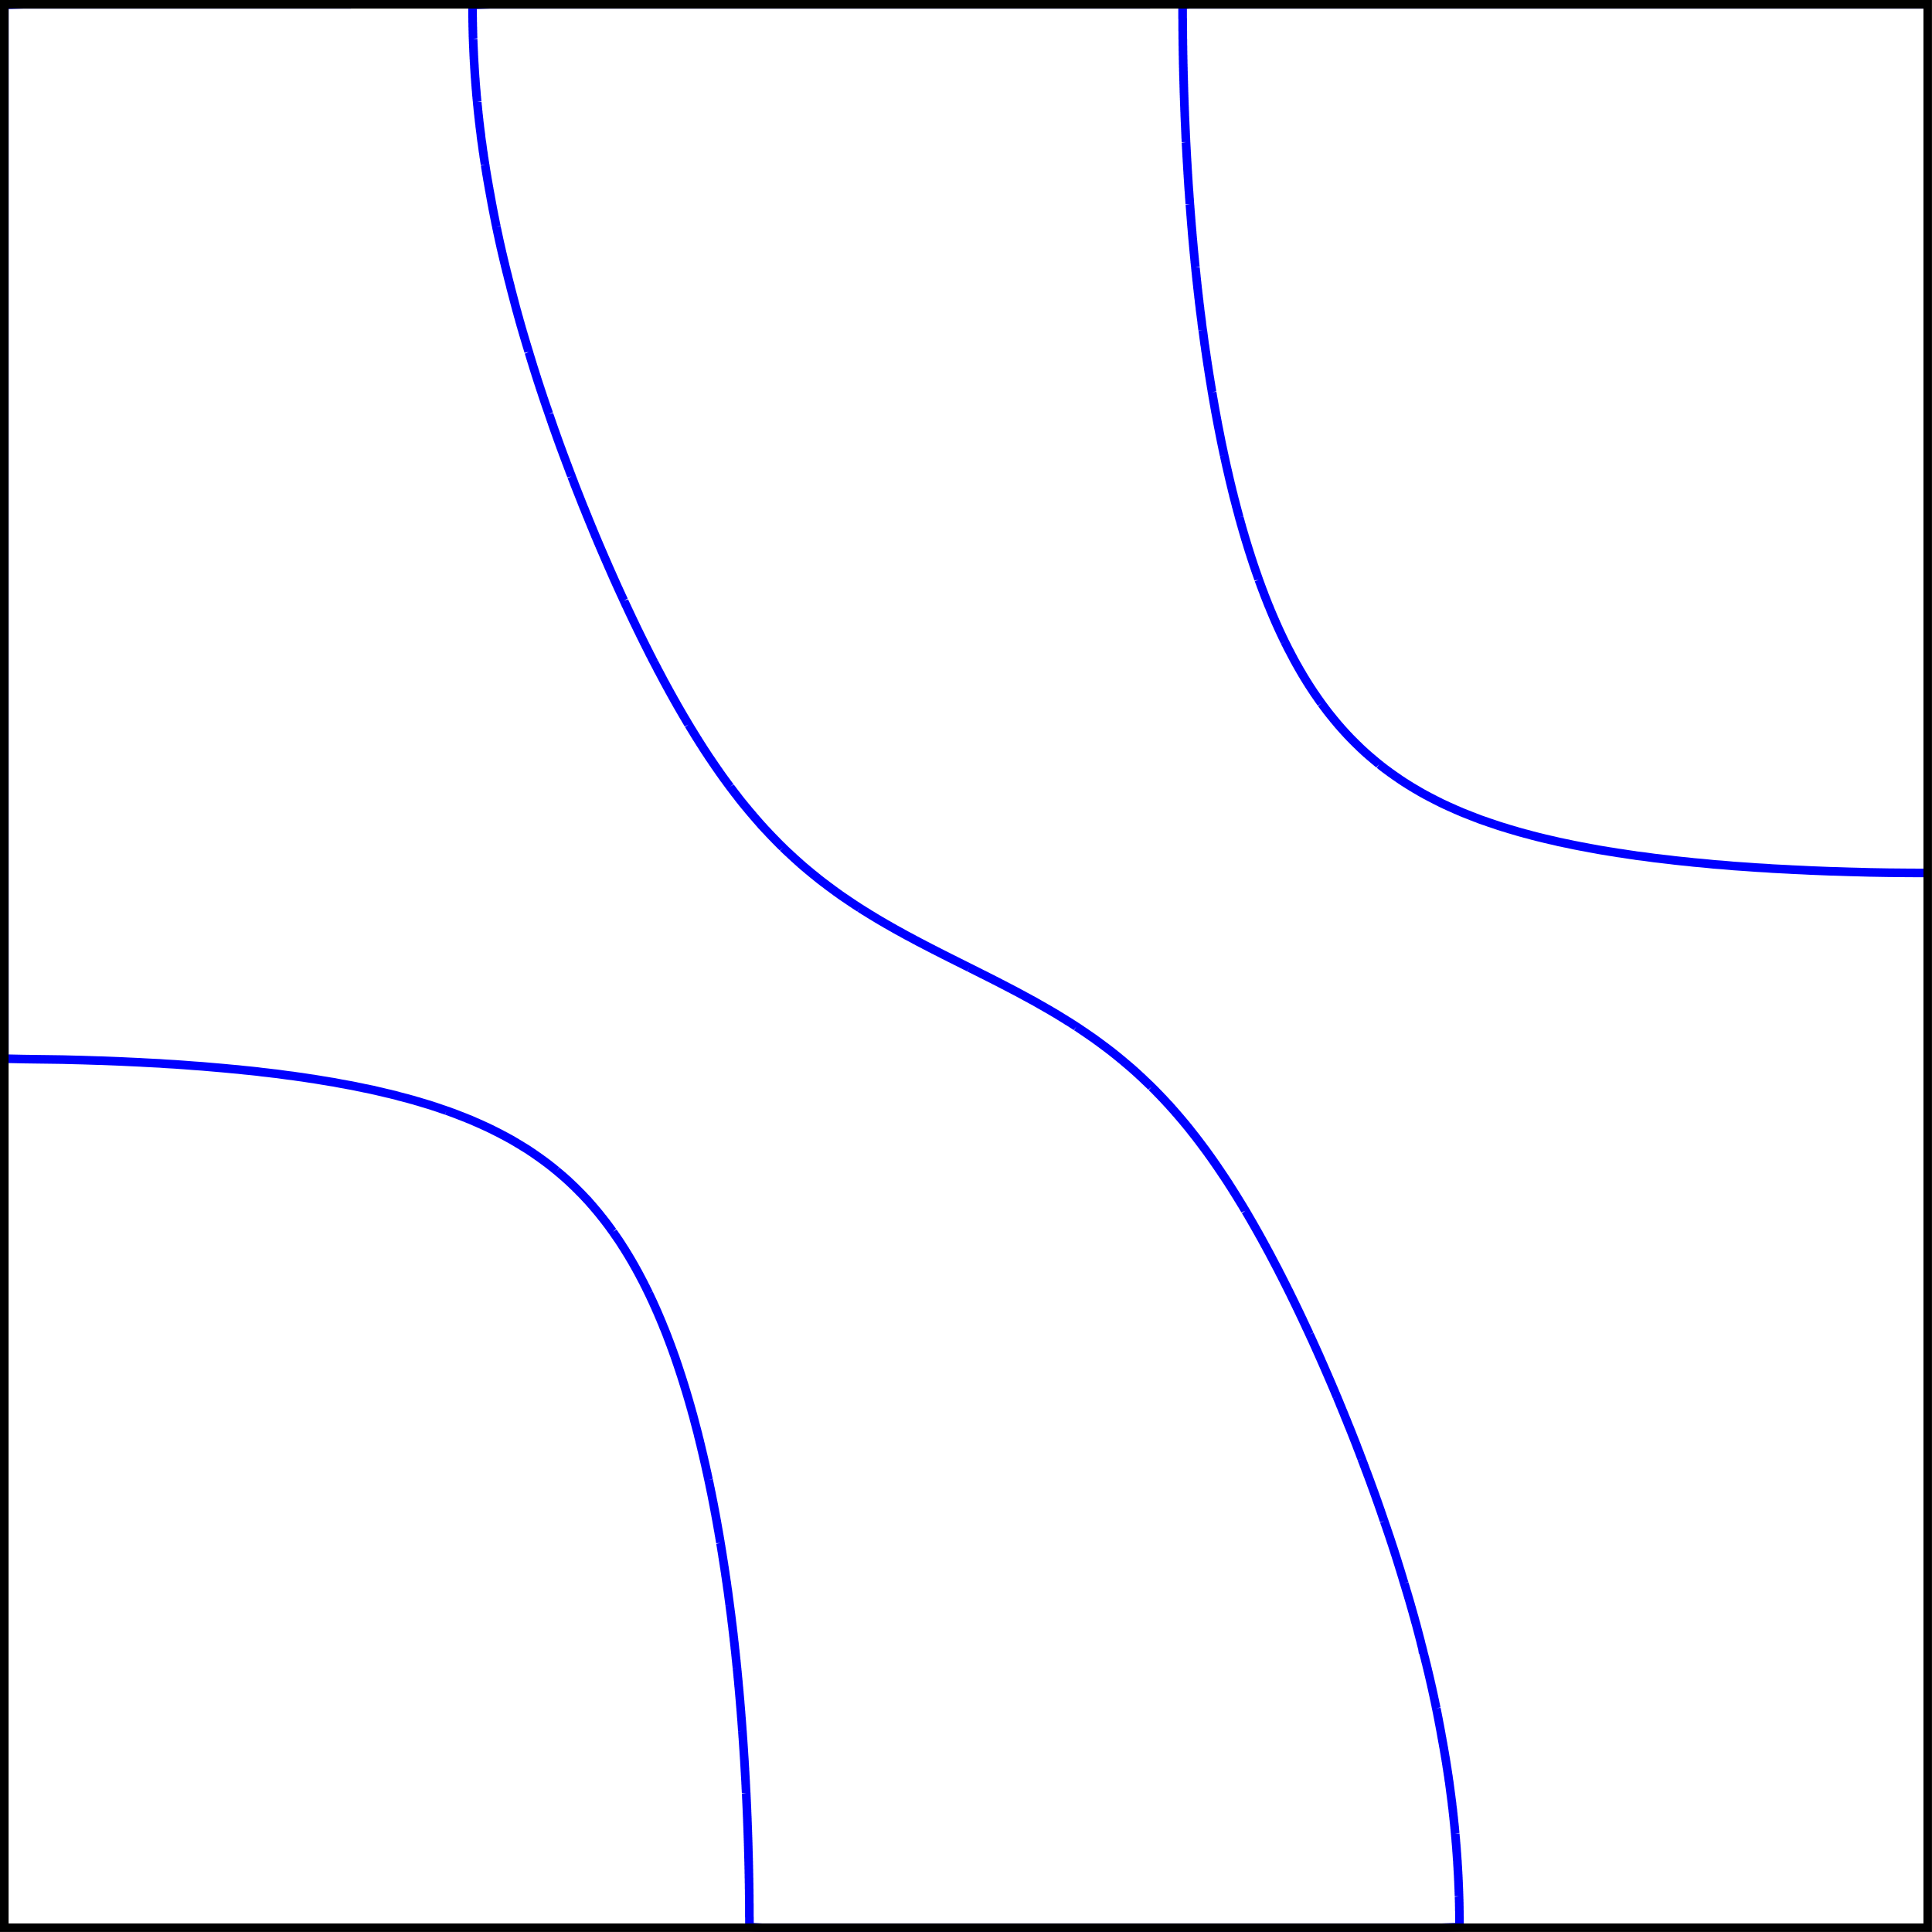 <?xml version="1.0" encoding="UTF-8"?>
<svg xmlns="http://www.w3.org/2000/svg" xmlns:xlink="http://www.w3.org/1999/xlink" width="89.451pt" height="89.451pt" viewBox="0 0 89.451 89.451" version="1.1">
<defs>
<clipPath id="clip1">
  <path d="M 0 0 L 89.449 0 L 89.449 89.449 L 0 89.449 Z "/>
</clipPath>
</defs>
<g id="surface1">
<g clip-path="url(#clip1)" clip-rule="nonzero">
<path style="fill:none;stroke-width:0.399;stroke-linecap:butt;stroke-linejoin:miter;stroke:rgb(0%,0%,100%);stroke-opacity:1;stroke-miterlimit:10;" d="M 21.707 87.451 L 21.703 87.479 L 21.703 87.541 L 21.699 87.568 L 21.699 87.689 L 21.696 87.717 L 21.696 87.838 L 21.692 87.865 L 21.692 87.986 L 21.688 88.014 L 21.688 88.193 L 21.684 88.221 L 21.684 88.432 L 21.68 88.459 L 21.68 89.025 L 22.488 89.053 L 53.051 89.053 M 21.895 84.541 L 21.891 84.568 L 21.883 84.631 L 21.883 84.658 L 21.879 84.689 L 21.875 84.717 L 21.875 84.748 L 21.871 84.779 L 21.867 84.807 L 21.863 84.838 L 21.863 84.869 L 21.86 84.897 L 21.856 84.928 L 21.856 84.955 L 21.852 84.986 L 21.852 85.018 L 21.848 85.045 L 21.844 85.076 L 21.844 85.104 L 21.836 85.166 L 21.836 85.193 L 21.832 85.225 L 21.832 85.252 L 21.828 85.283 L 21.824 85.311 L 21.824 85.342 L 21.821 85.373 L 21.817 85.4 L 21.817 85.432 L 21.813 85.463 L 21.813 85.49 L 21.809 85.522 L 21.809 85.549 L 21.805 85.58 L 21.805 85.611 L 21.801 85.639 L 21.797 85.67 L 21.797 85.697 L 21.793 85.729 L 21.793 85.76 L 21.789 85.787 L 21.789 85.818 L 21.785 85.846 L 21.785 85.877 L 21.781 85.908 L 21.781 85.936 L 21.778 85.967 L 21.778 85.994 L 21.774 86.025 L 21.774 86.057 L 21.77 86.084 L 21.77 86.115 L 21.766 86.143 L 21.766 86.205 L 21.762 86.232 L 21.762 86.264 L 21.758 86.291 L 21.758 86.322 L 21.754 86.354 L 21.754 86.381 L 21.75 86.412 L 21.75 86.471 L 21.746 86.502 L 21.746 86.529 L 21.742 86.561 L 21.742 86.619 L 21.738 86.65 L 21.738 86.678 L 21.735 86.709 L 21.735 86.768 L 21.731 86.799 L 21.731 86.857 L 21.727 86.885 L 21.727 86.947 L 21.723 86.975 L 21.723 87.033 L 21.719 87.064 L 21.719 87.123 L 21.715 87.154 L 21.715 87.213 L 21.711 87.244 L 21.711 87.33 L 21.707 87.361 L 21.707 87.451 M 22.258 81.631 L 22.254 81.658 L 22.246 81.721 L 22.242 81.748 L 22.235 81.779 L 22.231 81.807 L 22.223 81.869 L 22.219 81.897 L 22.215 81.928 L 22.207 81.959 L 22.203 81.986 L 22.199 82.018 L 22.196 82.045 L 22.188 82.107 L 22.184 82.135 L 22.18 82.166 L 22.176 82.193 L 22.168 82.225 L 22.164 82.256 L 22.16 82.283 L 22.156 82.314 L 22.153 82.342 L 22.149 82.373 L 22.145 82.4 L 22.137 82.463 L 22.133 82.49 L 22.125 82.553 L 22.121 82.58 L 22.117 82.611 L 22.113 82.639 L 22.11 82.67 L 22.102 82.701 L 22.098 82.729 L 22.094 82.76 L 22.09 82.787 L 22.082 82.85 L 22.078 82.877 L 22.074 82.908 L 22.071 82.936 L 22.067 82.967 L 22.067 82.998 L 22.063 83.025 L 22.059 83.057 L 22.055 83.084 L 22.047 83.147 L 22.043 83.174 L 22.039 83.205 L 22.035 83.232 L 22.028 83.295 L 22.024 83.322 L 22.02 83.354 L 22.016 83.381 L 22.012 83.412 L 22.012 83.443 L 22.008 83.471 L 22.004 83.502 L 22 83.529 L 21.992 83.592 L 21.988 83.619 L 21.985 83.65 L 21.981 83.678 L 21.981 83.709 L 21.977 83.74 L 21.973 83.768 L 21.969 83.799 L 21.965 83.826 L 21.961 83.857 L 21.961 83.889 L 21.957 83.916 L 21.953 83.947 L 21.949 83.975 L 21.942 84.037 L 21.942 84.064 L 21.938 84.096 L 21.934 84.123 L 21.926 84.186 L 21.926 84.213 L 21.918 84.275 L 21.918 84.303 L 21.914 84.334 L 21.91 84.361 L 21.906 84.393 L 21.903 84.42 L 21.903 84.451 L 21.899 84.482 L 21.895 84.51 L 21.895 84.541 M 22.785 78.748 L 22.778 78.779 L 22.774 78.811 L 22.766 78.838 L 22.758 78.869 L 22.754 78.897 L 22.746 78.928 L 22.742 78.959 L 22.735 78.986 L 22.731 79.018 L 22.723 79.049 L 22.719 79.076 L 22.711 79.107 L 22.707 79.135 L 22.699 79.166 L 22.696 79.197 L 22.688 79.225 L 22.68 79.256 L 22.676 79.283 L 22.672 79.314 L 22.664 79.346 L 22.66 79.373 L 22.653 79.404 L 22.649 79.432 L 22.641 79.463 L 22.637 79.494 L 22.629 79.522 L 22.625 79.553 L 22.617 79.58 L 22.613 79.611 L 22.606 79.643 L 22.602 79.67 L 22.598 79.701 L 22.59 79.729 L 22.586 79.76 L 22.578 79.791 L 22.574 79.818 L 22.567 79.85 L 22.563 79.877 L 22.559 79.908 L 22.551 79.939 L 22.547 79.967 L 22.543 79.998 L 22.535 80.025 L 22.531 80.057 L 22.524 80.088 L 22.52 80.115 L 22.516 80.147 L 22.508 80.174 L 22.5 80.236 L 22.492 80.264 L 22.488 80.291 L 22.488 80.295 L 22.481 80.322 L 22.473 80.385 L 22.465 80.412 L 22.461 80.443 L 22.453 80.471 L 22.446 80.533 L 22.438 80.561 L 22.434 80.592 L 22.43 80.619 L 22.422 80.65 L 22.418 80.682 L 22.414 80.709 L 22.406 80.74 L 22.403 80.768 L 22.399 80.799 L 22.391 80.83 L 22.387 80.857 L 22.383 80.889 L 22.375 80.916 L 22.367 80.979 L 22.36 81.006 L 22.356 81.037 L 22.352 81.064 L 22.348 81.096 L 22.34 81.127 L 22.336 81.154 L 22.332 81.186 L 22.324 81.213 L 22.317 81.275 L 22.313 81.303 L 22.305 81.334 L 22.301 81.365 L 22.297 81.393 L 22.293 81.424 L 22.289 81.451 L 22.281 81.482 L 22.278 81.51 L 22.27 81.572 L 22.266 81.6 L 22.258 81.631 M 23.461 75.869 L 23.453 75.9 L 23.446 75.928 L 23.438 75.959 L 23.434 75.986 L 23.418 76.049 L 23.41 76.076 L 23.395 76.139 L 23.387 76.166 L 23.379 76.197 L 23.371 76.225 L 23.356 76.287 L 23.348 76.314 L 23.34 76.346 L 23.332 76.373 L 23.317 76.436 L 23.313 76.463 L 23.305 76.494 L 23.297 76.522 L 23.281 76.584 L 23.274 76.611 L 23.266 76.643 L 23.258 76.67 L 23.242 76.732 L 23.238 76.76 L 23.231 76.791 L 23.223 76.818 L 23.207 76.881 L 23.199 76.908 L 23.192 76.939 L 23.184 76.967 L 23.18 76.998 L 23.172 77.029 L 23.164 77.057 L 23.156 77.088 L 23.149 77.115 L 23.141 77.147 L 23.137 77.178 L 23.129 77.205 L 23.121 77.236 L 23.113 77.264 L 23.106 77.295 L 23.102 77.326 L 23.094 77.354 L 23.086 77.385 L 23.078 77.412 L 23.071 77.443 L 23.067 77.475 L 23.059 77.502 L 23.051 77.533 L 23.043 77.561 L 23.039 77.592 L 23.031 77.623 L 23.024 77.65 L 23.016 77.682 L 23.012 77.709 L 22.996 77.772 L 22.988 77.799 L 22.985 77.83 L 22.977 77.857 L 22.969 77.889 L 22.965 77.92 L 22.957 77.947 L 22.949 77.979 L 22.942 78.006 L 22.938 78.037 L 22.93 78.068 L 22.922 78.096 L 22.918 78.127 L 22.91 78.154 L 22.903 78.186 L 22.899 78.217 L 22.891 78.244 L 22.887 78.275 L 22.879 78.303 L 22.871 78.334 L 22.867 78.365 L 22.86 78.393 L 22.852 78.424 L 22.848 78.455 L 22.84 78.482 L 22.832 78.514 L 22.828 78.541 L 22.821 78.572 L 22.817 78.604 L 22.809 78.631 L 22.801 78.662 L 22.797 78.689 L 22.789 78.721 L 22.785 78.748 M 24.281 72.959 L 24.274 72.99 L 24.266 73.018 L 24.254 73.049 L 24.246 73.076 L 24.238 73.107 L 24.227 73.139 L 24.219 73.166 L 24.211 73.197 L 24.199 73.229 L 24.192 73.256 L 24.184 73.287 L 24.172 73.314 L 24.156 73.377 L 24.149 73.404 L 24.137 73.436 L 24.129 73.463 L 24.121 73.494 L 24.11 73.525 L 24.102 73.553 L 24.094 73.584 L 24.086 73.611 L 24.074 73.643 L 24.067 73.674 L 24.059 73.701 L 24.051 73.732 L 24.039 73.76 L 24.024 73.822 L 24.016 73.85 L 24.004 73.881 L 23.996 73.908 L 23.981 73.971 L 23.973 73.998 L 23.961 74.029 L 23.953 74.057 L 23.938 74.119 L 23.93 74.147 L 23.918 74.178 L 23.91 74.205 L 23.895 74.268 L 23.887 74.295 L 23.879 74.326 L 23.867 74.354 L 23.852 74.416 L 23.844 74.443 L 23.836 74.475 L 23.828 74.502 L 23.813 74.564 L 23.801 74.592 L 23.793 74.623 L 23.785 74.65 L 23.77 74.713 L 23.762 74.74 L 23.754 74.772 L 23.746 74.799 L 23.738 74.83 L 23.727 74.861 L 23.719 74.889 L 23.703 74.951 L 23.696 74.979 L 23.688 75.01 L 23.68 75.037 L 23.672 75.068 L 23.664 75.096 L 23.649 75.158 L 23.641 75.186 L 23.633 75.217 L 23.625 75.244 L 23.61 75.307 L 23.602 75.334 L 23.594 75.365 L 23.586 75.393 L 23.571 75.455 L 23.563 75.482 L 23.547 75.545 L 23.539 75.572 L 23.531 75.604 L 23.524 75.631 L 23.508 75.693 L 23.5 75.721 L 23.492 75.752 L 23.485 75.779 L 23.477 75.811 L 23.469 75.838 L 23.461 75.869 M 25.219 70.08 L 25.207 70.107 L 25.196 70.139 L 25.188 70.17 L 25.176 70.197 L 25.168 70.229 L 25.156 70.256 L 25.145 70.287 L 25.137 70.318 L 25.125 70.346 L 25.113 70.377 L 25.106 70.404 L 25.082 70.467 L 25.074 70.494 L 25.063 70.525 L 25.055 70.553 L 25.031 70.615 L 25.024 70.643 L 25.012 70.674 L 25.004 70.701 L 24.992 70.732 L 24.985 70.764 L 24.973 70.791 L 24.961 70.822 L 24.953 70.85 L 24.942 70.881 L 24.934 70.912 L 24.922 70.939 L 24.914 70.971 L 24.903 70.998 L 24.895 71.029 L 24.883 71.061 L 24.875 71.088 L 24.863 71.119 L 24.856 71.147 L 24.832 71.209 L 24.824 71.236 L 24.817 71.268 L 24.805 71.299 L 24.793 71.326 L 24.785 71.357 L 24.778 71.385 L 24.766 71.416 L 24.758 71.443 L 24.746 71.475 L 24.738 71.506 L 24.727 71.533 L 24.719 71.564 L 24.707 71.592 L 24.699 71.623 L 24.688 71.654 L 24.68 71.682 L 24.668 71.713 L 24.66 71.74 L 24.653 71.772 L 24.641 71.803 L 24.633 71.83 L 24.621 71.861 L 24.613 71.893 L 24.602 71.92 L 24.594 71.951 L 24.586 71.979 L 24.574 72.01 L 24.567 72.041 L 24.555 72.068 L 24.547 72.1 L 24.539 72.127 L 24.528 72.158 L 24.52 72.189 L 24.508 72.217 L 24.5 72.248 L 24.492 72.275 L 24.481 72.307 L 24.473 72.334 L 24.465 72.365 L 24.453 72.397 L 24.446 72.424 L 24.438 72.455 L 24.426 72.482 L 24.41 72.545 L 24.399 72.572 L 24.383 72.635 L 24.371 72.662 L 24.363 72.693 L 24.356 72.721 L 24.344 72.752 L 24.336 72.783 L 24.328 72.811 L 24.317 72.842 L 24.309 72.869 L 24.293 72.932 L 24.289 72.943 L 24.281 72.959 M 26.262 67.197 L 26.254 67.229 L 26.242 67.26 L 26.231 67.287 L 26.219 67.318 L 26.207 67.346 L 26.184 67.408 L 26.172 67.436 L 26.164 67.467 L 26.153 67.494 L 26.129 67.557 L 26.117 67.584 L 26.106 67.615 L 26.094 67.643 L 26.086 67.67 L 26.086 67.674 L 26.074 67.705 L 26.063 67.732 L 26.051 67.764 L 26.039 67.791 L 26.016 67.854 L 26.004 67.881 L 25.996 67.912 L 25.985 67.939 L 25.961 68.002 L 25.949 68.029 L 25.938 68.061 L 25.93 68.088 L 25.906 68.15 L 25.895 68.178 L 25.883 68.209 L 25.871 68.236 L 25.86 68.268 L 25.852 68.299 L 25.84 68.326 L 25.817 68.389 L 25.805 68.416 L 25.797 68.447 L 25.785 68.475 L 25.774 68.506 L 25.762 68.533 L 25.75 68.564 L 25.742 68.596 L 25.731 68.623 L 25.719 68.654 L 25.707 68.682 L 25.699 68.713 L 25.688 68.744 L 25.676 68.772 L 25.664 68.803 L 25.656 68.83 L 25.633 68.893 L 25.621 68.92 L 25.613 68.951 L 25.602 68.982 L 25.59 69.01 L 25.578 69.041 L 25.571 69.068 L 25.547 69.131 L 25.539 69.158 L 25.528 69.189 L 25.516 69.217 L 25.508 69.248 L 25.496 69.279 L 25.485 69.307 L 25.473 69.338 L 25.465 69.365 L 25.453 69.397 L 25.442 69.424 L 25.434 69.455 L 25.422 69.486 L 25.41 69.514 L 25.403 69.545 L 25.391 69.576 L 25.379 69.604 L 25.371 69.635 L 25.36 69.662 L 25.352 69.693 L 25.34 69.725 L 25.328 69.752 L 25.321 69.783 L 25.309 69.811 L 25.297 69.842 L 25.289 69.873 L 25.278 69.9 L 25.27 69.932 L 25.258 69.959 L 25.246 69.99 L 25.238 70.022 L 25.227 70.049 L 25.219 70.08 M 27.418 64.318 L 27.406 64.35 L 27.395 64.377 L 27.383 64.408 L 27.367 64.436 L 27.344 64.498 L 27.332 64.525 L 27.321 64.557 L 27.309 64.584 L 27.297 64.615 L 27.281 64.647 L 27.27 64.674 L 27.258 64.705 L 27.246 64.732 L 27.223 64.795 L 27.211 64.822 L 27.196 64.854 L 27.184 64.881 L 27.16 64.943 L 27.149 64.971 L 27.137 65.002 L 27.125 65.029 L 27.113 65.061 L 27.098 65.092 L 27.086 65.119 L 27.063 65.182 L 27.051 65.209 L 27.039 65.24 L 27.028 65.268 L 27.016 65.299 L 27.004 65.326 L 26.992 65.357 L 26.985 65.369 L 26.981 65.389 L 26.965 65.416 L 26.942 65.479 L 26.93 65.506 L 26.918 65.537 L 26.906 65.564 L 26.883 65.627 L 26.871 65.654 L 26.86 65.686 L 26.848 65.713 L 26.832 65.744 L 26.821 65.772 L 26.797 65.834 L 26.785 65.861 L 26.774 65.893 L 26.762 65.92 L 26.738 65.982 L 26.727 66.01 L 26.703 66.072 L 26.692 66.1 L 26.68 66.131 L 26.668 66.158 L 26.645 66.221 L 26.633 66.248 L 26.621 66.279 L 26.61 66.307 L 26.586 66.369 L 26.574 66.397 L 26.563 66.428 L 26.551 66.455 L 26.539 66.486 L 26.528 66.514 L 26.504 66.576 L 26.492 66.604 L 26.469 66.666 L 26.457 66.693 L 26.446 66.725 L 26.434 66.752 L 26.41 66.814 L 26.399 66.842 L 26.387 66.873 L 26.379 66.9 L 26.356 66.963 L 26.344 66.99 L 26.332 67.022 L 26.321 67.049 L 26.297 67.111 L 26.285 67.139 L 26.274 67.17 L 26.262 67.197 M 28.692 61.44 L 28.676 61.467 L 28.664 61.498 L 28.649 61.525 L 28.637 61.557 L 28.621 61.588 L 28.61 61.615 L 28.594 61.647 L 28.582 61.674 L 28.567 61.705 L 28.555 61.736 L 28.539 61.764 L 28.528 61.795 L 28.512 61.822 L 28.5 61.854 L 28.485 61.885 L 28.473 61.912 L 28.457 61.943 L 28.446 61.975 L 28.43 62.002 L 28.418 62.033 L 28.403 62.061 L 28.391 62.092 L 28.379 62.119 L 28.363 62.15 L 28.352 62.182 L 28.336 62.209 L 28.324 62.24 L 28.309 62.272 L 28.297 62.299 L 28.285 62.33 L 28.27 62.357 L 28.258 62.389 L 28.242 62.416 L 28.219 62.479 L 28.203 62.506 L 28.192 62.537 L 28.176 62.568 L 28.164 62.596 L 28.153 62.627 L 28.137 62.654 L 28.113 62.717 L 28.098 62.744 L 28.086 62.775 L 28.074 62.803 L 28.059 62.834 L 28.047 62.865 L 28.035 62.893 L 28.02 62.924 L 28.008 62.951 L 27.992 62.982 L 27.981 63.01 L 27.957 63.072 L 27.942 63.1 L 27.918 63.162 L 27.903 63.19 L 27.891 63.221 L 27.887 63.232 L 27.863 63.279 L 27.852 63.311 L 27.84 63.338 L 27.824 63.369 L 27.813 63.397 L 27.801 63.428 L 27.785 63.459 L 27.774 63.486 L 27.762 63.518 L 27.75 63.545 L 27.735 63.576 L 27.723 63.607 L 27.711 63.635 L 27.699 63.666 L 27.684 63.693 L 27.66 63.756 L 27.645 63.783 L 27.633 63.815 L 27.621 63.842 L 27.61 63.873 L 27.594 63.904 L 27.582 63.932 L 27.571 63.963 L 27.559 63.99 L 27.543 64.022 L 27.531 64.053 L 27.52 64.08 L 27.508 64.111 L 27.492 64.139 L 27.469 64.201 L 27.457 64.229 L 27.446 64.26 L 27.43 64.287 L 27.418 64.318 M 30.082 58.588 L 30.067 58.615 L 30.035 58.678 L 30.02 58.705 L 30.004 58.736 L 29.988 58.764 L 29.977 58.795 L 29.961 58.826 L 29.946 58.854 L 29.93 58.885 L 29.914 58.912 L 29.883 58.975 L 29.867 59.002 L 29.856 59.033 L 29.84 59.065 L 29.824 59.092 L 29.809 59.123 L 29.793 59.15 L 29.778 59.182 L 29.766 59.209 L 29.735 59.272 L 29.719 59.299 L 29.684 59.369 L 29.676 59.389 L 29.66 59.42 L 29.645 59.447 L 29.629 59.479 L 29.613 59.506 L 29.602 59.537 L 29.586 59.568 L 29.571 59.596 L 29.555 59.627 L 29.543 59.658 L 29.528 59.686 L 29.512 59.717 L 29.496 59.744 L 29.485 59.775 L 29.469 59.807 L 29.453 59.834 L 29.438 59.865 L 29.426 59.893 L 29.395 59.955 L 29.383 59.982 L 29.367 60.014 L 29.352 60.041 L 29.336 60.072 L 29.324 60.1 L 29.293 60.162 L 29.281 60.19 L 29.25 60.252 L 29.238 60.279 L 29.223 60.311 L 29.207 60.338 L 29.196 60.369 L 29.18 60.4 L 29.164 60.428 L 29.153 60.459 L 29.137 60.486 L 29.121 60.518 L 29.11 60.549 L 29.094 60.576 L 29.082 60.607 L 29.067 60.635 L 29.051 60.666 L 29.039 60.697 L 29.024 60.725 L 29.012 60.756 L 28.996 60.783 L 28.981 60.815 L 28.969 60.846 L 28.953 60.873 L 28.942 60.904 L 28.926 60.932 L 28.91 60.963 L 28.899 60.994 L 28.883 61.022 L 28.871 61.053 L 28.856 61.08 L 28.844 61.111 L 28.828 61.143 L 28.817 61.17 L 28.801 61.201 L 28.785 61.229 L 28.785 61.232 L 28.774 61.26 L 28.758 61.291 L 28.746 61.318 L 28.731 61.35 L 28.719 61.377 L 28.703 61.408 L 28.692 61.44 M 31.68 55.705 L 31.664 55.736 L 31.645 55.768 L 31.629 55.795 L 31.61 55.826 L 31.594 55.857 L 31.574 55.885 L 31.559 55.916 L 31.539 55.943 L 31.524 55.975 L 31.504 56.006 L 31.488 56.033 L 31.485 56.037 L 31.453 56.092 L 31.434 56.123 L 31.418 56.154 L 31.399 56.182 L 31.383 56.213 L 31.367 56.24 L 31.348 56.272 L 31.332 56.303 L 31.313 56.33 L 31.297 56.361 L 31.281 56.389 L 31.262 56.42 L 31.246 56.451 L 31.227 56.479 L 31.211 56.51 L 31.196 56.537 L 31.176 56.568 L 31.16 56.596 L 31.145 56.627 L 31.125 56.658 L 31.11 56.686 L 31.078 56.748 L 31.059 56.775 L 31.043 56.807 L 31.028 56.834 L 31.008 56.865 L 30.992 56.897 L 30.977 56.924 L 30.961 56.955 L 30.942 56.982 L 30.91 57.045 L 30.895 57.072 L 30.875 57.104 L 30.86 57.131 L 30.828 57.193 L 30.813 57.221 L 30.793 57.252 L 30.778 57.279 L 30.746 57.342 L 30.731 57.369 L 30.715 57.4 L 30.696 57.428 L 30.664 57.49 L 30.649 57.518 L 30.633 57.549 L 30.617 57.576 L 30.602 57.607 L 30.586 57.635 L 30.567 57.666 L 30.551 57.697 L 30.535 57.725 L 30.504 57.787 L 30.488 57.815 L 30.473 57.846 L 30.457 57.873 L 30.426 57.936 L 30.41 57.963 L 30.395 57.994 L 30.379 58.022 L 30.348 58.084 L 30.332 58.111 L 30.317 58.143 L 30.301 58.17 L 30.281 58.201 L 30.266 58.232 L 30.25 58.26 L 30.238 58.291 L 30.223 58.318 L 30.192 58.381 L 30.176 58.408 L 30.16 58.44 L 30.145 58.467 L 30.113 58.529 L 30.098 58.557 L 30.082 58.588 M 33.602 52.826 L 33.578 52.857 L 33.555 52.885 L 33.535 52.916 L 33.512 52.947 L 33.489 52.975 L 33.469 53.006 L 33.446 53.033 L 33.426 53.065 L 33.403 53.096 L 33.383 53.123 L 33.36 53.154 L 33.336 53.182 L 33.317 53.213 L 33.281 53.26 L 33.274 53.272 L 33.25 53.303 L 33.231 53.33 L 33.211 53.361 L 33.188 53.393 L 33.168 53.42 L 33.145 53.451 L 33.125 53.479 L 33.086 53.541 L 33.063 53.568 L 33.043 53.6 L 33.024 53.627 L 33 53.658 L 32.981 53.69 L 32.961 53.717 L 32.942 53.748 L 32.918 53.775 L 32.879 53.838 L 32.86 53.865 L 32.84 53.897 L 32.817 53.924 L 32.778 53.986 L 32.758 54.014 L 32.739 54.045 L 32.719 54.072 L 32.699 54.104 L 32.676 54.135 L 32.656 54.162 L 32.637 54.193 L 32.617 54.221 L 32.578 54.283 L 32.559 54.311 L 32.539 54.342 L 32.52 54.369 L 32.481 54.432 L 32.461 54.459 L 32.442 54.49 L 32.422 54.518 L 32.383 54.58 L 32.364 54.607 L 32.344 54.639 L 32.328 54.666 L 32.289 54.729 L 32.27 54.756 L 32.25 54.787 L 32.231 54.815 L 32.211 54.846 L 32.196 54.877 L 32.176 54.904 L 32.156 54.936 L 32.137 54.963 L 32.121 54.994 L 32.102 55.025 L 32.082 55.053 L 32.063 55.084 L 32.043 55.111 L 32.028 55.143 L 32.008 55.174 L 31.988 55.201 L 31.973 55.232 L 31.953 55.26 L 31.934 55.291 L 31.918 55.322 L 31.899 55.35 L 31.879 55.381 L 31.863 55.412 L 31.844 55.44 L 31.824 55.471 L 31.809 55.498 L 31.789 55.529 L 31.77 55.557 L 31.754 55.588 L 31.735 55.619 L 31.719 55.647 L 31.699 55.678 L 31.68 55.705 M 36.055 50.006 L 36.028 50.037 L 35.996 50.065 L 35.965 50.096 L 35.934 50.123 L 35.906 50.154 L 35.758 50.303 L 35.731 50.334 L 35.699 50.361 L 35.672 50.393 L 35.614 50.451 L 35.586 50.482 L 35.555 50.51 L 35.528 50.541 L 35.5 50.568 L 35.473 50.6 L 35.414 50.658 L 35.387 50.69 L 35.36 50.717 L 35.305 50.779 L 35.219 50.865 L 35.164 50.928 L 35.137 50.955 L 35.11 50.986 L 35.082 51.014 L 35.082 51.018 L 35.055 51.045 L 35.031 51.076 L 35.004 51.104 L 34.977 51.135 L 34.953 51.162 L 34.899 51.225 L 34.875 51.252 L 34.848 51.283 L 34.821 51.311 L 34.797 51.342 L 34.77 51.373 L 34.746 51.4 L 34.719 51.432 L 34.692 51.459 L 34.645 51.522 L 34.617 51.549 L 34.594 51.58 L 34.567 51.607 L 34.543 51.639 L 34.516 51.67 L 34.492 51.697 L 34.465 51.729 L 34.442 51.756 L 34.395 51.818 L 34.367 51.846 L 34.344 51.877 L 34.321 51.904 L 34.293 51.936 L 34.27 51.967 L 34.246 51.994 L 34.223 52.025 L 34.196 52.053 L 34.184 52.072 L 34.172 52.084 L 34.149 52.115 L 34.125 52.143 L 34.102 52.174 L 34.078 52.201 L 34.031 52.264 L 34.008 52.291 L 33.985 52.322 L 33.965 52.35 L 33.918 52.412 L 33.895 52.44 L 33.848 52.502 L 33.824 52.529 L 33.801 52.561 L 33.781 52.588 L 33.735 52.65 L 33.711 52.678 L 33.692 52.709 L 33.668 52.736 L 33.645 52.768 L 33.621 52.795 L 33.602 52.826 M 39.602 47.213 L 39.555 47.244 L 39.512 47.275 L 39.465 47.303 L 39.418 47.334 L 39.375 47.361 L 39.328 47.393 L 39.285 47.424 L 39.239 47.451 L 39.196 47.482 L 39.153 47.51 L 39.106 47.541 L 39.063 47.572 L 39.02 47.6 L 38.977 47.631 L 38.934 47.658 L 38.887 47.69 L 38.844 47.721 L 38.801 47.748 L 38.758 47.779 L 38.715 47.807 L 38.68 47.834 L 38.672 47.838 L 38.633 47.869 L 38.59 47.897 L 38.551 47.928 L 38.508 47.955 L 38.469 47.986 L 38.426 48.018 L 38.387 48.045 L 38.344 48.076 L 38.305 48.107 L 38.266 48.135 L 38.227 48.166 L 38.184 48.193 L 38.145 48.225 L 38.106 48.252 L 38.028 48.315 L 37.989 48.342 L 37.949 48.373 L 37.91 48.4 L 37.832 48.463 L 37.793 48.49 L 37.781 48.502 L 37.754 48.522 L 37.719 48.549 L 37.68 48.58 L 37.645 48.611 L 37.606 48.639 L 37.535 48.701 L 37.496 48.729 L 37.461 48.76 L 37.422 48.787 L 37.387 48.818 L 37.352 48.846 L 37.281 48.908 L 37.242 48.936 L 37.172 48.998 L 37.137 49.025 L 37.102 49.057 L 37.067 49.084 L 37.031 49.115 L 36.996 49.143 L 36.961 49.174 L 36.93 49.205 L 36.895 49.232 L 36.879 49.244 L 36.828 49.295 L 36.793 49.322 L 36.762 49.354 L 36.727 49.381 L 36.696 49.412 L 36.66 49.443 L 36.629 49.471 L 36.594 49.502 L 36.563 49.529 L 36.5 49.592 L 36.465 49.619 L 36.434 49.65 L 36.403 49.678 L 36.34 49.74 L 36.305 49.768 L 36.274 49.799 L 36.242 49.826 L 36.211 49.857 L 36.18 49.885 L 36.117 49.947 L 36.086 49.975 L 36.055 50.006 M 44.676 44.451 L 44.617 44.482 L 44.555 44.514 L 44.496 44.541 L 44.438 44.572 L 44.379 44.6 L 44.262 44.662 L 44.199 44.69 L 44.141 44.721 L 44.082 44.748 L 44.078 44.752 L 44.024 44.779 L 43.965 44.811 L 43.903 44.838 L 43.844 44.869 L 43.785 44.897 L 43.668 44.959 L 43.61 44.986 L 43.551 45.018 L 43.492 45.045 L 43.375 45.107 L 43.317 45.135 L 43.199 45.197 L 43.176 45.205 L 43.141 45.225 L 43.082 45.256 L 43.024 45.283 L 42.969 45.315 L 42.91 45.342 L 42.793 45.404 L 42.739 45.432 L 42.68 45.463 L 42.621 45.49 L 42.567 45.522 L 42.508 45.553 L 42.453 45.58 L 42.395 45.611 L 42.336 45.639 L 42.281 45.67 L 42.278 45.674 L 42.227 45.701 L 42.168 45.729 L 42.059 45.791 L 42.004 45.818 L 41.949 45.85 L 41.895 45.877 L 41.836 45.908 L 41.781 45.936 L 41.672 45.998 L 41.617 46.025 L 41.567 46.057 L 41.512 46.088 L 41.457 46.115 L 41.403 46.147 L 41.348 46.174 L 41.297 46.205 L 41.242 46.232 L 41.192 46.264 L 41.137 46.295 L 41.086 46.322 L 41.031 46.354 L 40.981 46.385 L 40.93 46.412 L 40.879 46.443 L 40.824 46.471 L 40.723 46.533 L 40.672 46.561 L 40.621 46.592 L 40.571 46.619 L 40.52 46.65 L 40.481 46.674 L 40.469 46.682 L 40.418 46.709 L 40.371 46.74 L 40.321 46.768 L 40.274 46.799 L 40.223 46.83 L 40.176 46.857 L 40.125 46.889 L 40.078 46.916 L 40.028 46.947 L 39.981 46.979 L 39.934 47.006 L 39.887 47.037 L 39.836 47.065 L 39.742 47.127 L 39.696 47.154 L 39.649 47.186 L 39.602 47.213 M 49.633 41.721 L 49.59 41.752 L 49.543 41.779 L 49.5 41.811 L 49.473 41.826 L 49.453 41.838 L 49.36 41.9 L 49.313 41.928 L 49.266 41.959 L 49.215 41.986 L 49.121 42.049 L 49.074 42.076 L 49.024 42.107 L 48.977 42.135 L 48.93 42.166 L 48.879 42.197 L 48.832 42.225 L 48.781 42.256 L 48.735 42.287 L 48.684 42.315 L 48.633 42.346 L 48.586 42.373 L 48.574 42.381 L 48.535 42.404 L 48.485 42.432 L 48.383 42.494 L 48.332 42.522 L 48.281 42.553 L 48.227 42.58 L 48.125 42.643 L 48.074 42.67 L 48.02 42.701 L 47.969 42.729 L 47.914 42.76 L 47.864 42.791 L 47.813 42.818 L 47.758 42.85 L 47.707 42.881 L 47.653 42.908 L 47.598 42.94 L 47.543 42.967 L 47.434 43.029 L 47.379 43.057 L 47.324 43.088 L 47.27 43.115 L 47.16 43.178 L 47.106 43.205 L 47.051 43.236 L 46.996 43.264 L 46.942 43.295 L 46.883 43.326 L 46.828 43.354 L 46.778 43.381 L 46.774 43.385 L 46.715 43.412 L 46.66 43.443 L 46.602 43.475 L 46.543 43.502 L 46.489 43.533 L 46.43 43.561 L 46.375 43.592 L 46.317 43.623 L 46.258 43.65 L 46.203 43.682 L 46.145 43.709 L 46.028 43.772 L 45.973 43.799 L 45.914 43.83 L 45.875 43.85 L 45.856 43.857 L 45.739 43.92 L 45.68 43.947 L 45.621 43.979 L 45.563 44.006 L 45.446 44.068 L 45.387 44.096 L 45.328 44.127 L 45.266 44.154 L 45.149 44.217 L 45.09 44.244 L 45.031 44.275 L 44.977 44.303 L 44.973 44.303 L 44.914 44.334 L 44.852 44.365 L 44.793 44.393 L 44.735 44.424 L 44.676 44.451 M 53.117 38.928 L 53.09 38.959 L 53.071 38.975 L 53.059 38.99 L 53.028 39.018 L 52.996 39.049 L 52.965 39.076 L 52.903 39.139 L 52.871 39.166 L 52.84 39.197 L 52.809 39.225 L 52.746 39.287 L 52.715 39.315 L 52.653 39.377 L 52.621 39.404 L 52.586 39.436 L 52.555 39.463 L 52.492 39.525 L 52.457 39.553 L 52.426 39.584 L 52.395 39.611 L 52.36 39.643 L 52.328 39.674 L 52.293 39.701 L 52.262 39.732 L 52.227 39.76 L 52.196 39.791 L 52.172 39.811 L 52.16 39.818 L 52.09 39.881 L 52.055 39.908 L 51.985 39.971 L 51.949 39.998 L 51.914 40.029 L 51.879 40.057 L 51.809 40.119 L 51.774 40.147 L 51.739 40.178 L 51.703 40.205 L 51.664 40.236 L 51.629 40.268 L 51.594 40.295 L 51.559 40.326 L 51.52 40.354 L 51.485 40.385 L 51.446 40.416 L 51.41 40.443 L 51.375 40.475 L 51.336 40.502 L 51.297 40.533 L 51.274 40.553 L 51.262 40.565 L 51.223 40.592 L 51.184 40.623 L 51.145 40.65 L 51.067 40.713 L 51.028 40.74 L 50.989 40.772 L 50.949 40.799 L 50.906 40.83 L 50.867 40.861 L 50.828 40.889 L 50.789 40.92 L 50.75 40.947 L 50.707 40.979 L 50.668 41.01 L 50.629 41.037 L 50.586 41.068 L 50.547 41.096 L 50.504 41.127 L 50.465 41.158 L 50.422 41.186 L 50.379 41.217 L 50.375 41.221 L 50.336 41.244 L 50.25 41.307 L 50.207 41.334 L 50.164 41.365 L 50.121 41.393 L 50.035 41.455 L 49.992 41.482 L 49.946 41.514 L 49.903 41.541 L 49.86 41.572 L 49.813 41.604 L 49.77 41.631 L 49.727 41.662 L 49.68 41.693 L 49.633 41.721 M 55.563 36.08 L 55.543 36.107 L 55.52 36.139 L 55.496 36.166 L 55.477 36.197 L 55.453 36.229 L 55.43 36.256 L 55.41 36.287 L 55.387 36.315 L 55.34 36.377 L 55.321 36.404 L 55.274 36.467 L 55.25 36.494 L 55.227 36.525 L 55.207 36.553 L 55.16 36.615 L 55.137 36.643 L 55.114 36.674 L 55.09 36.701 L 55.043 36.764 L 55.02 36.791 L 54.996 36.822 L 54.973 36.85 L 54.949 36.881 L 54.93 36.908 L 54.903 36.94 L 54.879 36.971 L 54.871 36.982 L 54.856 36.998 L 54.809 37.061 L 54.785 37.088 L 54.758 37.119 L 54.735 37.147 L 54.688 37.209 L 54.66 37.236 L 54.637 37.268 L 54.614 37.295 L 54.586 37.326 L 54.563 37.357 L 54.539 37.385 L 54.512 37.416 L 54.489 37.443 L 54.461 37.475 L 54.438 37.506 L 54.41 37.533 L 54.387 37.565 L 54.36 37.592 L 54.336 37.623 L 54.309 37.654 L 54.285 37.682 L 54.258 37.713 L 54.231 37.74 L 54.207 37.772 L 54.18 37.803 L 54.156 37.83 L 54.129 37.861 L 54.102 37.889 L 54.074 37.92 L 54.051 37.951 L 54.024 37.979 L 53.996 38.01 L 53.973 38.037 L 53.969 38.037 L 53.942 38.068 L 53.918 38.1 L 53.887 38.127 L 53.86 38.158 L 53.832 38.186 L 53.778 38.248 L 53.75 38.275 L 53.723 38.307 L 53.696 38.334 L 53.641 38.397 L 53.61 38.424 L 53.582 38.455 L 53.555 38.482 L 53.528 38.514 L 53.469 38.572 L 53.442 38.604 L 53.41 38.631 L 53.383 38.662 L 53.324 38.721 L 53.297 38.752 L 53.207 38.842 L 53.176 38.869 L 53.149 38.9 L 53.117 38.928 M 57.461 33.197 L 57.446 33.229 L 57.426 33.256 L 57.406 33.287 L 57.391 33.318 L 57.371 33.346 L 57.356 33.377 L 57.336 33.408 L 57.321 33.436 L 57.301 33.467 L 57.281 33.494 L 57.266 33.525 L 57.246 33.557 L 57.227 33.584 L 57.211 33.615 L 57.192 33.643 L 57.172 33.674 L 57.156 33.705 L 57.137 33.732 L 57.117 33.764 L 57.102 33.791 L 57.063 33.854 L 57.047 33.881 L 57.028 33.912 L 57.008 33.94 L 56.989 33.971 L 56.973 34.002 L 56.953 34.029 L 56.934 34.061 L 56.914 34.088 L 56.899 34.119 L 56.879 34.15 L 56.86 34.178 L 56.84 34.209 L 56.824 34.236 L 56.785 34.299 L 56.766 34.326 L 56.746 34.357 L 56.727 34.385 L 56.707 34.416 L 56.692 34.447 L 56.672 34.475 L 56.653 34.506 L 56.633 34.533 L 56.594 34.596 L 56.574 34.623 L 56.555 34.654 L 56.535 34.682 L 56.496 34.744 L 56.477 34.772 L 56.453 34.803 L 56.438 34.83 L 56.414 34.861 L 56.395 34.893 L 56.375 34.92 L 56.356 34.951 L 56.336 34.979 L 56.297 35.041 L 56.278 35.068 L 56.254 35.1 L 56.235 35.127 L 56.196 35.19 L 56.176 35.217 L 56.156 35.248 L 56.133 35.275 L 56.094 35.338 L 56.074 35.365 L 56.051 35.397 L 56.031 35.424 L 55.992 35.486 L 55.969 35.514 L 55.949 35.545 L 55.93 35.572 L 55.906 35.604 L 55.887 35.635 L 55.867 35.662 L 55.844 35.693 L 55.824 35.721 L 55.801 35.752 L 55.781 35.783 L 55.77 35.795 L 55.758 35.811 L 55.739 35.842 L 55.715 35.873 L 55.696 35.9 L 55.672 35.932 L 55.653 35.959 L 55.629 35.99 L 55.61 36.022 L 55.586 36.049 L 55.563 36.08 M 59.047 30.318 L 59.031 30.35 L 59.016 30.377 L 59.004 30.408 L 58.989 30.436 L 58.957 30.498 L 58.942 30.525 L 58.926 30.557 L 58.91 30.584 L 58.879 30.647 L 58.864 30.674 L 58.848 30.705 L 58.832 30.732 L 58.801 30.795 L 58.785 30.822 L 58.77 30.854 L 58.754 30.881 L 58.723 30.943 L 58.707 30.971 L 58.692 31.002 L 58.676 31.029 L 58.645 31.092 L 58.629 31.119 L 58.614 31.15 L 58.598 31.178 L 58.567 31.24 L 58.551 31.268 L 58.535 31.299 L 58.52 31.326 L 58.5 31.357 L 58.485 31.389 L 58.469 31.416 L 58.453 31.447 L 58.438 31.475 L 58.406 31.537 L 58.391 31.564 L 58.371 31.596 L 58.356 31.623 L 58.324 31.686 L 58.309 31.713 L 58.293 31.744 L 58.274 31.772 L 58.242 31.834 L 58.227 31.861 L 58.211 31.893 L 58.196 31.92 L 58.176 31.951 L 58.16 31.982 L 58.145 32.01 L 58.129 32.041 L 58.11 32.068 L 58.078 32.131 L 58.063 32.158 L 58.043 32.19 L 58.028 32.221 L 58.012 32.248 L 57.992 32.279 L 57.977 32.307 L 57.961 32.338 L 57.946 32.365 L 57.926 32.397 L 57.91 32.428 L 57.895 32.455 L 57.875 32.486 L 57.86 32.514 L 57.844 32.545 L 57.824 32.576 L 57.809 32.604 L 57.793 32.635 L 57.774 32.662 L 57.758 32.693 L 57.739 32.725 L 57.723 32.752 L 57.707 32.783 L 57.688 32.815 L 57.672 32.842 L 57.653 32.873 L 57.637 32.9 L 57.617 32.932 L 57.602 32.963 L 57.586 32.99 L 57.571 33.014 L 57.567 33.022 L 57.551 33.049 L 57.531 33.08 L 57.516 33.111 L 57.496 33.139 L 57.481 33.17 L 57.461 33.197 M 60.434 27.467 L 60.418 27.498 L 60.406 27.525 L 60.391 27.557 L 60.379 27.588 L 60.364 27.615 L 60.352 27.647 L 60.336 27.674 L 60.324 27.705 L 60.309 27.736 L 60.293 27.764 L 60.281 27.795 L 60.27 27.818 L 60.266 27.822 L 60.254 27.854 L 60.239 27.885 L 60.227 27.912 L 60.211 27.943 L 60.199 27.971 L 60.168 28.033 L 60.156 28.061 L 60.141 28.092 L 60.129 28.119 L 60.114 28.15 L 60.102 28.182 L 60.086 28.209 L 60.071 28.24 L 60.059 28.268 L 60.043 28.299 L 60.031 28.33 L 60.016 28.357 L 60 28.389 L 59.989 28.416 L 59.973 28.447 L 59.961 28.479 L 59.946 28.506 L 59.93 28.537 L 59.918 28.564 L 59.887 28.627 L 59.875 28.654 L 59.86 28.686 L 59.844 28.713 L 59.832 28.744 L 59.817 28.775 L 59.801 28.803 L 59.789 28.834 L 59.774 28.861 L 59.758 28.893 L 59.746 28.924 L 59.731 28.951 L 59.715 28.982 L 59.703 29.01 L 59.672 29.072 L 59.656 29.1 L 59.645 29.131 L 59.629 29.158 L 59.598 29.221 L 59.586 29.248 L 59.555 29.311 L 59.543 29.338 L 59.528 29.369 L 59.512 29.397 L 59.496 29.428 L 59.485 29.459 L 59.469 29.486 L 59.453 29.518 L 59.438 29.545 L 59.422 29.576 L 59.41 29.604 L 59.379 29.666 L 59.371 29.686 L 59.364 29.693 L 59.348 29.725 L 59.336 29.752 L 59.305 29.814 L 59.289 29.842 L 59.258 29.904 L 59.246 29.932 L 59.231 29.963 L 59.215 29.99 L 59.184 30.053 L 59.168 30.08 L 59.153 30.111 L 59.141 30.139 L 59.11 30.201 L 59.094 30.229 L 59.078 30.26 L 59.063 30.287 L 59.047 30.318 M 61.696 24.588 L 61.684 24.615 L 61.66 24.678 L 61.649 24.705 L 61.633 24.736 L 61.621 24.764 L 61.598 24.826 L 61.586 24.854 L 61.571 24.885 L 61.559 24.912 L 61.535 24.975 L 61.524 25.002 L 61.508 25.033 L 61.496 25.061 L 61.473 25.123 L 61.457 25.15 L 61.446 25.182 L 61.434 25.209 L 61.422 25.24 L 61.406 25.272 L 61.395 25.299 L 61.383 25.33 L 61.371 25.357 L 61.356 25.389 L 61.344 25.42 L 61.332 25.447 L 61.317 25.479 L 61.305 25.506 L 61.281 25.568 L 61.266 25.596 L 61.254 25.627 L 61.242 25.654 L 61.227 25.686 L 61.215 25.717 L 61.203 25.744 L 61.188 25.775 L 61.176 25.807 L 61.168 25.822 L 61.164 25.834 L 61.149 25.865 L 61.137 25.893 L 61.125 25.924 L 61.114 25.951 L 61.098 25.982 L 61.086 26.014 L 61.074 26.041 L 61.059 26.072 L 61.047 26.1 L 61.035 26.131 L 61.02 26.162 L 61.008 26.189 L 60.992 26.221 L 60.981 26.248 L 60.957 26.311 L 60.942 26.338 L 60.93 26.369 L 60.914 26.4 L 60.903 26.428 L 60.891 26.459 L 60.875 26.486 L 60.852 26.549 L 60.836 26.576 L 60.824 26.607 L 60.809 26.635 L 60.785 26.697 L 60.77 26.725 L 60.758 26.756 L 60.742 26.783 L 60.731 26.814 L 60.719 26.842 L 60.703 26.873 L 60.692 26.904 L 60.676 26.932 L 60.664 26.963 L 60.649 26.994 L 60.637 27.022 L 60.621 27.053 L 60.61 27.08 L 60.598 27.111 L 60.582 27.143 L 60.571 27.17 L 60.555 27.201 L 60.543 27.229 L 60.528 27.26 L 60.516 27.291 L 60.5 27.318 L 60.489 27.35 L 60.473 27.377 L 60.461 27.408 L 60.446 27.439 L 60.434 27.467 M 62.848 21.705 L 62.824 21.768 L 62.813 21.795 L 62.801 21.826 L 62.789 21.854 L 62.766 21.916 L 62.758 21.943 L 62.746 21.975 L 62.735 22.002 L 62.711 22.064 L 62.699 22.092 L 62.688 22.123 L 62.676 22.15 L 62.653 22.213 L 62.641 22.24 L 62.629 22.272 L 62.621 22.299 L 62.598 22.361 L 62.586 22.389 L 62.574 22.42 L 62.563 22.447 L 62.539 22.51 L 62.528 22.537 L 62.516 22.568 L 62.504 22.596 L 62.481 22.658 L 62.469 22.686 L 62.457 22.717 L 62.446 22.744 L 62.422 22.807 L 62.41 22.834 L 62.387 22.897 L 62.375 22.924 L 62.364 22.955 L 62.352 22.982 L 62.34 23.014 L 62.328 23.041 L 62.305 23.104 L 62.293 23.131 L 62.281 23.162 L 62.27 23.189 L 62.254 23.221 L 62.242 23.252 L 62.231 23.279 L 62.219 23.311 L 62.207 23.338 L 62.184 23.4 L 62.172 23.428 L 62.149 23.49 L 62.137 23.518 L 62.121 23.549 L 62.114 23.576 L 62.098 23.607 L 62.086 23.639 L 62.074 23.666 L 62.067 23.682 L 62.063 23.697 L 62.051 23.725 L 62.028 23.787 L 62.016 23.814 L 62.004 23.846 L 61.992 23.873 L 61.981 23.904 L 61.965 23.932 L 61.942 23.994 L 61.93 24.022 L 61.906 24.084 L 61.895 24.111 L 61.883 24.143 L 61.867 24.17 L 61.844 24.232 L 61.832 24.26 L 61.821 24.291 L 61.809 24.318 L 61.785 24.381 L 61.77 24.408 L 61.758 24.439 L 61.746 24.467 L 61.723 24.529 L 61.711 24.557 L 61.696 24.588 M 63.887 18.826 L 63.879 18.857 L 63.867 18.885 L 63.856 18.916 L 63.848 18.943 L 63.836 18.975 L 63.828 19.006 L 63.817 19.033 L 63.805 19.064 L 63.797 19.092 L 63.785 19.123 L 63.778 19.154 L 63.766 19.182 L 63.754 19.213 L 63.746 19.24 L 63.735 19.272 L 63.727 19.303 L 63.715 19.33 L 63.703 19.361 L 63.696 19.389 L 63.672 19.451 L 63.664 19.479 L 63.653 19.51 L 63.641 19.537 L 63.633 19.568 L 63.621 19.6 L 63.61 19.627 L 63.602 19.658 L 63.59 19.686 L 63.578 19.717 L 63.571 19.748 L 63.559 19.775 L 63.547 19.807 L 63.535 19.834 L 63.528 19.865 L 63.516 19.897 L 63.504 19.924 L 63.496 19.955 L 63.485 19.986 L 63.473 20.014 L 63.465 20.045 L 63.453 20.072 L 63.43 20.135 L 63.422 20.162 L 63.41 20.193 L 63.399 20.221 L 63.387 20.252 L 63.379 20.279 L 63.356 20.342 L 63.344 20.369 L 63.336 20.4 L 63.324 20.428 L 63.301 20.49 L 63.289 20.518 L 63.281 20.549 L 63.27 20.58 L 63.258 20.607 L 63.246 20.639 L 63.239 20.666 L 63.215 20.729 L 63.203 20.756 L 63.192 20.787 L 63.18 20.814 L 63.172 20.846 L 63.16 20.877 L 63.149 20.904 L 63.137 20.936 L 63.125 20.963 L 63.114 20.994 L 63.106 21.025 L 63.094 21.053 L 63.082 21.084 L 63.071 21.111 L 63.047 21.174 L 63.035 21.201 L 63.024 21.232 L 63.016 21.26 L 62.992 21.322 L 62.981 21.35 L 62.969 21.381 L 62.969 21.385 L 62.957 21.408 L 62.946 21.439 L 62.938 21.471 L 62.926 21.498 L 62.914 21.529 L 62.903 21.557 L 62.879 21.619 L 62.867 21.647 L 62.86 21.678 L 62.848 21.705 M 64.817 15.947 L 64.809 15.975 L 64.797 16.006 L 64.789 16.033 L 64.781 16.064 L 64.77 16.096 L 64.766 16.107 L 64.754 16.154 L 64.746 16.182 L 64.735 16.213 L 64.727 16.244 L 64.719 16.272 L 64.707 16.303 L 64.699 16.334 L 64.692 16.361 L 64.68 16.393 L 64.672 16.42 L 64.664 16.451 L 64.653 16.482 L 64.645 16.51 L 64.637 16.541 L 64.629 16.568 L 64.617 16.6 L 64.61 16.627 L 64.598 16.658 L 64.59 16.689 L 64.582 16.717 L 64.571 16.748 L 64.563 16.775 L 64.555 16.807 L 64.543 16.838 L 64.535 16.865 L 64.524 16.897 L 64.516 16.928 L 64.508 16.955 L 64.496 16.986 L 64.489 17.014 L 64.481 17.045 L 64.469 17.076 L 64.461 17.104 L 64.449 17.135 L 64.442 17.162 L 64.434 17.193 L 64.422 17.225 L 64.414 17.252 L 64.403 17.283 L 64.395 17.311 L 64.383 17.342 L 64.375 17.369 L 64.367 17.4 L 64.356 17.432 L 64.348 17.459 L 64.336 17.49 L 64.328 17.522 L 64.317 17.549 L 64.309 17.58 L 64.297 17.607 L 64.289 17.639 L 64.278 17.67 L 64.27 17.697 L 64.258 17.729 L 64.25 17.756 L 64.239 17.787 L 64.231 17.818 L 64.219 17.846 L 64.211 17.877 L 64.199 17.904 L 64.192 17.936 L 64.18 17.967 L 64.172 17.994 L 64.16 18.025 L 64.153 18.053 L 64.141 18.084 L 64.133 18.115 L 64.121 18.143 L 64.11 18.174 L 64.102 18.201 L 64.09 18.232 L 64.082 18.264 L 64.071 18.291 L 64.063 18.322 L 64.051 18.35 L 64.039 18.381 L 64.031 18.412 L 64.02 18.439 L 64.012 18.471 L 64 18.498 L 63.992 18.529 L 63.981 18.561 L 63.969 18.588 L 63.961 18.619 L 63.949 18.647 L 63.938 18.678 L 63.93 18.709 L 63.918 18.736 L 63.906 18.768 L 63.899 18.795 L 63.887 18.826 M 65.629 13.037 L 65.621 13.065 L 65.614 13.096 L 65.606 13.123 L 65.59 13.186 L 65.586 13.213 L 65.578 13.244 L 65.571 13.272 L 65.555 13.334 L 65.547 13.361 L 65.531 13.424 L 65.524 13.451 L 65.516 13.482 L 65.508 13.51 L 65.492 13.572 L 65.485 13.6 L 65.477 13.631 L 65.469 13.658 L 65.453 13.721 L 65.446 13.748 L 65.438 13.779 L 65.43 13.807 L 65.422 13.838 L 65.414 13.865 L 65.399 13.928 L 65.391 13.955 L 65.375 14.018 L 65.367 14.045 L 65.36 14.076 L 65.352 14.104 L 65.34 14.135 L 65.332 14.166 L 65.324 14.193 L 65.317 14.225 L 65.309 14.252 L 65.293 14.315 L 65.285 14.342 L 65.278 14.373 L 65.27 14.4 L 65.262 14.432 L 65.25 14.463 L 65.242 14.49 L 65.235 14.522 L 65.227 14.549 L 65.211 14.611 L 65.203 14.639 L 65.192 14.67 L 65.184 14.697 L 65.168 14.76 L 65.16 14.787 L 65.153 14.818 L 65.141 14.846 L 65.125 14.908 L 65.117 14.936 L 65.11 14.967 L 65.102 14.994 L 65.09 15.025 L 65.082 15.057 L 65.074 15.084 L 65.067 15.115 L 65.059 15.143 L 65.047 15.174 L 65.039 15.205 L 65.031 15.232 L 65.024 15.264 L 65.012 15.291 L 64.996 15.354 L 64.989 15.381 L 64.977 15.412 L 64.969 15.44 L 64.953 15.502 L 64.942 15.529 L 64.934 15.561 L 64.926 15.588 L 64.914 15.619 L 64.906 15.65 L 64.899 15.678 L 64.891 15.709 L 64.879 15.736 L 64.864 15.799 L 64.852 15.826 L 64.844 15.857 L 64.836 15.885 L 64.824 15.916 L 64.817 15.947 M 66.301 10.154 L 66.293 10.186 L 66.289 10.217 L 66.281 10.244 L 66.278 10.275 L 66.27 10.303 L 66.266 10.334 L 66.258 10.361 L 66.25 10.393 L 66.246 10.424 L 66.239 10.451 L 66.235 10.482 L 66.227 10.514 L 66.219 10.541 L 66.215 10.572 L 66.207 10.6 L 66.199 10.631 L 66.196 10.662 L 66.188 10.69 L 66.184 10.721 L 66.176 10.748 L 66.168 10.779 L 66.164 10.811 L 66.156 10.838 L 66.149 10.869 L 66.145 10.897 L 66.137 10.928 L 66.129 10.955 L 66.125 10.986 L 66.117 11.018 L 66.11 11.045 L 66.106 11.076 L 66.098 11.107 L 66.09 11.135 L 66.082 11.166 L 66.078 11.193 L 66.063 11.256 L 66.059 11.283 L 66.051 11.315 L 66.043 11.342 L 66.035 11.373 L 66.031 11.404 L 66.024 11.432 L 66.016 11.463 L 66.008 11.49 L 66.004 11.522 L 65.996 11.553 L 65.989 11.58 L 65.981 11.611 L 65.977 11.639 L 65.961 11.701 L 65.953 11.729 L 65.946 11.76 L 65.942 11.787 L 65.926 11.85 L 65.918 11.877 L 65.91 11.908 L 65.903 11.936 L 65.899 11.967 L 65.891 11.998 L 65.883 12.025 L 65.875 12.057 L 65.867 12.084 L 65.86 12.115 L 65.856 12.147 L 65.848 12.174 L 65.84 12.205 L 65.832 12.232 L 65.817 12.295 L 65.809 12.322 L 65.801 12.354 L 65.793 12.381 L 65.789 12.412 L 65.781 12.443 L 65.774 12.471 L 65.766 12.502 L 65.758 12.529 L 65.742 12.592 L 65.735 12.619 L 65.727 12.65 L 65.719 12.678 L 65.703 12.74 L 65.696 12.768 L 65.692 12.799 L 65.684 12.83 L 65.676 12.857 L 65.668 12.889 L 65.664 12.889 L 65.66 12.916 L 65.653 12.947 L 65.645 12.975 L 65.629 13.037 M 66.817 7.275 L 66.813 7.307 L 66.809 7.334 L 66.805 7.365 L 66.801 7.393 L 66.793 7.424 L 66.789 7.451 L 66.781 7.514 L 66.778 7.541 L 66.77 7.572 L 66.766 7.604 L 66.762 7.631 L 66.758 7.662 L 66.754 7.689 L 66.746 7.721 L 66.742 7.752 L 66.739 7.779 L 66.735 7.811 L 66.727 7.838 L 66.719 7.9 L 66.711 7.928 L 66.707 7.959 L 66.703 7.986 L 66.699 8.018 L 66.692 8.049 L 66.688 8.076 L 66.684 8.107 L 66.676 8.135 L 66.668 8.197 L 66.66 8.225 L 66.656 8.256 L 66.653 8.283 L 66.649 8.315 L 66.641 8.346 L 66.637 8.373 L 66.629 8.404 L 66.625 8.432 L 66.621 8.463 L 66.614 8.494 L 66.61 8.522 L 66.606 8.553 L 66.598 8.58 L 66.594 8.611 L 66.586 8.643 L 66.582 8.67 L 66.578 8.701 L 66.571 8.729 L 66.567 8.76 L 66.567 8.764 L 66.559 8.791 L 66.555 8.818 L 66.551 8.85 L 66.543 8.877 L 66.535 8.94 L 66.528 8.967 L 66.524 8.998 L 66.52 9.025 L 66.512 9.057 L 66.508 9.088 L 66.504 9.115 L 66.496 9.147 L 66.492 9.174 L 66.485 9.205 L 66.481 9.236 L 66.473 9.264 L 66.469 9.295 L 66.465 9.322 L 66.457 9.354 L 66.453 9.385 L 66.446 9.412 L 66.442 9.443 L 66.434 9.471 L 66.43 9.502 L 66.422 9.533 L 66.418 9.561 L 66.414 9.592 L 66.406 9.623 L 66.403 9.65 L 66.395 9.682 L 66.391 9.709 L 66.383 9.74 L 66.379 9.768 L 66.371 9.799 L 66.367 9.83 L 66.36 9.857 L 66.356 9.889 L 66.348 9.92 L 66.344 9.947 L 66.336 9.979 L 66.332 10.006 L 66.324 10.037 L 66.321 10.065 L 66.305 10.127 L 66.301 10.154 M 67.176 4.365 L 67.172 4.397 L 67.168 4.424 L 67.168 4.455 L 67.164 4.482 L 67.16 4.514 L 67.16 4.541 L 67.153 4.604 L 67.149 4.631 L 67.149 4.662 L 67.145 4.693 L 67.141 4.721 L 67.137 4.752 L 67.137 4.779 L 67.129 4.842 L 67.125 4.869 L 67.121 4.9 L 67.121 4.928 L 67.114 4.99 L 67.11 5.018 L 67.106 5.049 L 67.106 5.076 L 67.098 5.139 L 67.094 5.166 L 67.09 5.197 L 67.086 5.225 L 67.086 5.256 L 67.082 5.287 L 67.078 5.314 L 67.074 5.346 L 67.071 5.373 L 67.067 5.404 L 67.067 5.436 L 67.063 5.463 L 67.059 5.494 L 67.055 5.522 L 67.047 5.584 L 67.043 5.611 L 67.039 5.643 L 67.035 5.67 L 67.031 5.701 L 67.031 5.732 L 67.028 5.76 L 67.024 5.791 L 67.02 5.818 L 67.012 5.881 L 67.008 5.908 L 67.004 5.939 L 67 5.967 L 66.992 6.029 L 66.989 6.057 L 66.985 6.088 L 66.981 6.115 L 66.973 6.178 L 66.969 6.205 L 66.965 6.236 L 66.961 6.264 L 66.953 6.326 L 66.949 6.354 L 66.946 6.385 L 66.942 6.412 L 66.934 6.475 L 66.93 6.502 L 66.926 6.533 L 66.922 6.561 L 66.914 6.623 L 66.91 6.65 L 66.903 6.713 L 66.899 6.74 L 66.895 6.772 L 66.887 6.799 L 66.883 6.83 L 66.879 6.857 L 66.871 6.92 L 66.867 6.947 L 66.86 7.01 L 66.856 7.037 L 66.848 7.068 L 66.844 7.096 L 66.836 7.158 L 66.832 7.186 L 66.828 7.217 L 66.821 7.244 L 66.817 7.275 M 67.352 1.455 L 67.352 1.545 L 67.348 1.572 L 67.348 1.662 L 67.344 1.693 L 67.344 1.783 L 67.34 1.811 L 67.34 1.869 L 67.336 1.9 L 67.336 1.959 L 67.332 1.99 L 67.332 2.08 L 67.328 2.107 L 67.328 2.166 L 67.324 2.197 L 67.324 2.229 L 67.321 2.256 L 67.321 2.314 L 67.317 2.346 L 67.317 2.404 L 67.313 2.436 L 67.313 2.463 L 67.309 2.494 L 67.309 2.553 L 67.305 2.584 L 67.305 2.611 L 67.301 2.643 L 67.301 2.674 L 67.297 2.701 L 67.297 2.76 L 67.293 2.791 L 67.293 2.822 L 67.289 2.85 L 67.289 2.881 L 67.285 2.908 L 67.285 2.939 L 67.281 2.971 L 67.281 3.029 L 67.278 3.057 L 67.278 3.088 L 67.274 3.119 L 67.27 3.147 L 67.27 3.178 L 67.266 3.209 L 67.266 3.236 L 67.262 3.268 L 67.262 3.295 L 67.258 3.326 L 67.258 3.354 L 67.254 3.385 L 67.254 3.416 L 67.25 3.443 L 67.25 3.475 L 67.246 3.506 L 67.242 3.533 L 67.242 3.564 L 67.239 3.592 L 67.239 3.623 L 67.235 3.65 L 67.235 3.682 L 67.231 3.713 L 67.227 3.74 L 67.227 3.772 L 67.223 3.803 L 67.223 3.83 L 67.219 3.861 L 67.215 3.889 L 67.215 3.92 L 67.211 3.947 L 67.207 3.979 L 67.207 4.01 L 67.203 4.037 L 67.203 4.068 L 67.199 4.1 L 67.196 4.127 L 67.196 4.158 L 67.192 4.186 L 67.184 4.248 L 67.184 4.275 L 67.18 4.307 L 67.176 4.334 L 67.176 4.365 M 34.5 0.416 L 34.5 0.029 L 35.082 -0.002 L 66.567 -0.002 L 67.375 0.029 L 67.375 0.506 L 67.371 0.533 L 67.371 0.772 L 67.367 0.803 L 67.367 0.979 L 67.364 1.01 L 67.364 1.158 L 67.36 1.19 L 67.36 1.307 L 67.356 1.338 L 67.356 1.424 L 67.352 1.455 M 34.457 3.326 L 34.457 3.236 L 34.461 3.209 L 34.461 3.088 L 34.465 3.057 L 34.465 2.908 L 34.469 2.881 L 34.469 2.732 L 34.473 2.701 L 34.473 2.525 L 34.477 2.494 L 34.477 2.314 L 34.481 2.287 L 34.481 2.08 L 34.485 2.049 L 34.485 1.811 L 34.489 1.783 L 34.489 1.545 L 34.492 1.514 L 34.492 1.127 L 34.496 1.1 L 34.496 0.506 L 34.5 0.475 L 34.5 0.416 M 34.348 6.236 L 34.352 6.205 L 34.352 6.147 L 34.356 6.115 L 34.356 6.057 L 34.36 6.029 L 34.36 5.967 L 34.364 5.939 L 34.364 5.908 L 34.367 5.881 L 34.367 5.818 L 34.371 5.791 L 34.371 5.732 L 34.375 5.701 L 34.375 5.643 L 34.379 5.611 L 34.379 5.553 L 34.383 5.522 L 34.383 5.463 L 34.387 5.436 L 34.387 5.346 L 34.391 5.314 L 34.391 5.256 L 34.395 5.225 L 34.395 5.166 L 34.399 5.139 L 34.399 5.076 L 34.403 5.049 L 34.403 4.959 L 34.406 4.928 L 34.406 4.869 L 34.41 4.842 L 34.41 4.752 L 34.414 4.721 L 34.414 4.662 L 34.418 4.631 L 34.418 4.541 L 34.422 4.514 L 34.422 4.424 L 34.426 4.397 L 34.426 4.307 L 34.43 4.275 L 34.43 4.186 L 34.434 4.158 L 34.434 4.068 L 34.438 4.037 L 34.438 3.947 L 34.442 3.92 L 34.442 3.803 L 34.446 3.772 L 34.446 3.682 L 34.449 3.65 L 34.449 3.533 L 34.453 3.506 L 34.453 3.385 L 34.457 3.354 L 34.457 3.326 M 34.172 9.115 L 34.176 9.088 L 34.176 9.057 L 34.18 9.025 L 34.18 8.998 L 34.184 8.975 L 34.184 8.94 L 34.188 8.908 L 34.188 8.877 L 34.192 8.85 L 34.192 8.818 L 34.196 8.791 L 34.199 8.76 L 34.199 8.729 L 34.203 8.701 L 34.203 8.67 L 34.207 8.643 L 34.207 8.611 L 34.211 8.58 L 34.211 8.553 L 34.215 8.522 L 34.215 8.494 L 34.219 8.463 L 34.219 8.432 L 34.223 8.404 L 34.223 8.373 L 34.227 8.346 L 34.227 8.315 L 34.231 8.283 L 34.231 8.256 L 34.235 8.225 L 34.235 8.197 L 34.239 8.166 L 34.239 8.135 L 34.242 8.107 L 34.242 8.076 L 34.246 8.049 L 34.246 8.018 L 34.25 7.986 L 34.25 7.959 L 34.254 7.928 L 34.254 7.9 L 34.258 7.869 L 34.258 7.838 L 34.262 7.811 L 34.262 7.779 L 34.266 7.752 L 34.266 7.721 L 34.27 7.689 L 34.27 7.631 L 34.274 7.604 L 34.274 7.572 L 34.278 7.541 L 34.278 7.514 L 34.281 7.482 L 34.281 7.451 L 34.285 7.424 L 34.285 7.393 L 34.289 7.365 L 34.289 7.307 L 34.293 7.275 L 34.293 7.244 L 34.297 7.217 L 34.297 7.186 L 34.301 7.158 L 34.301 7.096 L 34.305 7.068 L 34.305 7.037 L 34.309 7.01 L 34.309 6.979 L 34.313 6.947 L 34.313 6.889 L 34.317 6.857 L 34.317 6.83 L 34.321 6.799 L 34.321 6.772 L 34.324 6.74 L 34.324 6.682 L 34.328 6.65 L 34.328 6.623 L 34.332 6.592 L 34.332 6.533 L 34.336 6.502 L 34.336 6.443 L 34.34 6.412 L 34.34 6.385 L 34.344 6.354 L 34.344 6.295 L 34.348 6.264 L 34.348 6.236 M 33.922 12.025 L 33.926 11.998 L 33.93 11.967 L 33.93 11.936 L 33.934 11.908 L 33.938 11.877 L 33.942 11.85 L 33.942 11.818 L 33.946 11.787 L 33.949 11.76 L 33.953 11.729 L 33.953 11.701 L 33.961 11.639 L 33.961 11.611 L 33.965 11.58 L 33.969 11.553 L 33.973 11.522 L 33.973 11.49 L 33.977 11.463 L 33.981 11.432 L 33.985 11.404 L 33.985 11.373 L 33.989 11.342 L 33.992 11.315 L 33.992 11.283 L 33.996 11.256 L 34 11.225 L 34 11.193 L 34.004 11.166 L 34.008 11.135 L 34.012 11.107 L 34.012 11.076 L 34.016 11.045 L 34.02 11.018 L 34.02 10.986 L 34.024 10.955 L 34.028 10.928 L 34.028 10.897 L 34.031 10.869 L 34.035 10.838 L 34.035 10.811 L 34.043 10.748 L 34.043 10.721 L 34.047 10.69 L 34.051 10.662 L 34.051 10.631 L 34.055 10.6 L 34.059 10.572 L 34.059 10.541 L 34.063 10.514 L 34.067 10.482 L 34.067 10.451 L 34.071 10.424 L 34.071 10.393 L 34.074 10.361 L 34.078 10.334 L 34.078 10.303 L 34.082 10.275 L 34.086 10.244 L 34.086 10.217 L 34.094 10.154 L 34.094 10.127 L 34.098 10.096 L 34.098 10.065 L 34.102 10.037 L 34.106 10.006 L 34.106 9.979 L 34.11 9.947 L 34.11 9.92 L 34.117 9.857 L 34.117 9.83 L 34.121 9.799 L 34.121 9.768 L 34.125 9.74 L 34.129 9.709 L 34.129 9.682 L 34.133 9.65 L 34.133 9.623 L 34.141 9.561 L 34.141 9.533 L 34.145 9.502 L 34.145 9.471 L 34.149 9.443 L 34.149 9.412 L 34.153 9.385 L 34.156 9.354 L 34.156 9.322 L 34.16 9.295 L 34.16 9.264 L 34.164 9.236 L 34.164 9.205 L 34.168 9.174 L 34.168 9.147 L 34.172 9.115 M 33.586 14.936 L 33.59 14.908 L 33.598 14.846 L 33.602 14.818 L 33.606 14.787 L 33.61 14.76 L 33.617 14.697 L 33.621 14.67 L 33.625 14.639 L 33.629 14.611 L 33.637 14.549 L 33.641 14.522 L 33.645 14.49 L 33.649 14.463 L 33.656 14.4 L 33.66 14.373 L 33.664 14.342 L 33.668 14.315 L 33.676 14.252 L 33.676 14.225 L 33.68 14.193 L 33.684 14.166 L 33.692 14.104 L 33.696 14.076 L 33.699 14.045 L 33.703 14.018 L 33.711 13.955 L 33.715 13.928 L 33.723 13.865 L 33.723 13.838 L 33.727 13.807 L 33.731 13.779 L 33.735 13.748 L 33.739 13.721 L 33.746 13.658 L 33.75 13.631 L 33.754 13.6 L 33.758 13.572 L 33.758 13.541 L 33.762 13.51 L 33.766 13.482 L 33.77 13.451 L 33.774 13.424 L 33.781 13.361 L 33.781 13.334 L 33.789 13.272 L 33.793 13.244 L 33.797 13.213 L 33.801 13.186 L 33.805 13.154 L 33.805 13.123 L 33.809 13.096 L 33.813 13.065 L 33.817 13.037 L 33.824 12.975 L 33.824 12.947 L 33.828 12.916 L 33.832 12.889 L 33.836 12.857 L 33.84 12.83 L 33.844 12.799 L 33.844 12.768 L 33.848 12.74 L 33.856 12.678 L 33.86 12.65 L 33.86 12.619 L 33.864 12.592 L 33.871 12.529 L 33.875 12.502 L 33.875 12.471 L 33.879 12.443 L 33.887 12.381 L 33.891 12.354 L 33.891 12.322 L 33.895 12.295 L 33.903 12.232 L 33.903 12.205 L 33.906 12.174 L 33.91 12.147 L 33.918 12.084 L 33.918 12.057 L 33.922 12.025 M 33.156 17.818 L 33.164 17.787 L 33.168 17.756 L 33.172 17.729 L 33.176 17.697 L 33.184 17.67 L 33.192 17.607 L 33.196 17.58 L 33.203 17.549 L 33.207 17.522 L 33.215 17.459 L 33.223 17.432 L 33.231 17.369 L 33.235 17.342 L 33.239 17.311 L 33.246 17.283 L 33.25 17.252 L 33.254 17.225 L 33.262 17.162 L 33.27 17.135 L 33.274 17.104 L 33.278 17.076 L 33.281 17.045 L 33.281 17.041 L 33.285 17.014 L 33.293 16.986 L 33.297 16.955 L 33.301 16.928 L 33.309 16.865 L 33.317 16.838 L 33.324 16.775 L 33.328 16.748 L 33.332 16.717 L 33.34 16.689 L 33.348 16.627 L 33.352 16.6 L 33.356 16.568 L 33.36 16.541 L 33.364 16.51 L 33.371 16.482 L 33.379 16.42 L 33.383 16.393 L 33.387 16.361 L 33.391 16.334 L 33.399 16.272 L 33.406 16.244 L 33.414 16.182 L 33.418 16.154 L 33.422 16.123 L 33.426 16.096 L 33.434 16.033 L 33.442 16.006 L 33.446 15.975 L 33.449 15.947 L 33.457 15.885 L 33.461 15.857 L 33.465 15.826 L 33.469 15.799 L 33.477 15.736 L 33.481 15.709 L 33.485 15.678 L 33.492 15.65 L 33.5 15.588 L 33.504 15.561 L 33.508 15.529 L 33.512 15.502 L 33.52 15.44 L 33.524 15.412 L 33.528 15.381 L 33.531 15.354 L 33.539 15.291 L 33.543 15.264 L 33.547 15.232 L 33.551 15.205 L 33.559 15.143 L 33.563 15.115 L 33.567 15.084 L 33.571 15.057 L 33.578 14.994 L 33.582 14.967 L 33.586 14.936 M 32.61 20.729 L 32.617 20.697 L 32.621 20.666 L 32.629 20.639 L 32.633 20.607 L 32.641 20.58 L 32.649 20.549 L 32.653 20.518 L 32.66 20.49 L 32.664 20.459 L 32.672 20.428 L 32.676 20.4 L 32.684 20.369 L 32.692 20.342 L 32.696 20.311 L 32.703 20.279 L 32.707 20.252 L 32.715 20.221 L 32.719 20.193 L 32.727 20.162 L 32.735 20.135 L 32.739 20.104 L 32.746 20.072 L 32.75 20.045 L 32.758 20.014 L 32.762 19.986 L 32.77 19.955 L 32.774 19.924 L 32.781 19.897 L 32.785 19.865 L 32.793 19.834 L 32.797 19.807 L 32.805 19.775 L 32.809 19.748 L 32.817 19.717 L 32.821 19.686 L 32.828 19.658 L 32.832 19.627 L 32.84 19.6 L 32.844 19.568 L 32.852 19.537 L 32.856 19.51 L 32.86 19.479 L 32.867 19.451 L 32.871 19.42 L 32.879 19.389 L 32.883 19.361 L 32.891 19.33 L 32.895 19.303 L 32.899 19.272 L 32.906 19.24 L 32.91 19.213 L 32.918 19.182 L 32.922 19.154 L 32.93 19.123 L 32.934 19.092 L 32.938 19.064 L 32.946 19.033 L 32.949 19.006 L 32.957 18.975 L 32.961 18.943 L 32.965 18.916 L 32.973 18.885 L 32.977 18.857 L 32.985 18.826 L 32.989 18.795 L 32.992 18.768 L 33 18.736 L 33.004 18.709 L 33.008 18.678 L 33.016 18.647 L 33.02 18.619 L 33.024 18.588 L 33.031 18.561 L 33.039 18.498 L 33.047 18.471 L 33.051 18.439 L 33.055 18.412 L 33.063 18.381 L 33.067 18.35 L 33.074 18.322 L 33.078 18.291 L 33.082 18.264 L 33.086 18.232 L 33.094 18.201 L 33.098 18.174 L 33.102 18.143 L 33.11 18.115 L 33.117 18.053 L 33.125 18.025 L 33.129 17.994 L 33.133 17.967 L 33.137 17.936 L 33.145 17.904 L 33.149 17.877 L 33.153 17.846 L 33.156 17.818 M 31.918 23.607 L 31.926 23.576 L 31.934 23.549 L 31.942 23.518 L 31.949 23.49 L 31.965 23.428 L 31.973 23.4 L 31.988 23.338 L 31.996 23.311 L 32.004 23.279 L 32.012 23.252 L 32.028 23.189 L 32.035 23.162 L 32.043 23.131 L 32.051 23.104 L 32.067 23.041 L 32.074 23.014 L 32.082 22.982 L 32.09 22.955 L 32.098 22.924 L 32.106 22.897 L 32.121 22.834 L 32.129 22.807 L 32.133 22.775 L 32.141 22.744 L 32.149 22.717 L 32.156 22.686 L 32.164 22.658 L 32.18 22.596 L 32.188 22.568 L 32.196 22.537 L 32.199 22.51 L 32.215 22.447 L 32.223 22.42 L 32.231 22.389 L 32.239 22.361 L 32.246 22.33 L 32.25 22.299 L 32.258 22.272 L 32.266 22.24 L 32.274 22.213 L 32.281 22.182 L 32.285 22.15 L 32.293 22.123 L 32.301 22.092 L 32.309 22.064 L 32.317 22.033 L 32.321 22.002 L 32.328 21.975 L 32.336 21.943 L 32.344 21.916 L 32.352 21.885 L 32.356 21.854 L 32.364 21.826 L 32.371 21.795 L 32.379 21.768 L 32.383 21.74 L 32.383 21.736 L 32.391 21.705 L 32.399 21.678 L 32.406 21.647 L 32.41 21.619 L 32.426 21.557 L 32.434 21.529 L 32.438 21.498 L 32.446 21.471 L 32.461 21.408 L 32.465 21.381 L 32.473 21.35 L 32.481 21.322 L 32.485 21.291 L 32.492 21.26 L 32.5 21.232 L 32.504 21.201 L 32.512 21.174 L 32.52 21.143 L 32.524 21.111 L 32.531 21.084 L 32.539 21.053 L 32.547 21.025 L 32.551 20.994 L 32.559 20.963 L 32.563 20.936 L 32.571 20.904 L 32.578 20.877 L 32.582 20.846 L 32.59 20.814 L 32.598 20.787 L 32.602 20.756 L 32.61 20.729 M 31.028 26.486 L 31.039 26.459 L 31.047 26.428 L 31.059 26.4 L 31.071 26.369 L 31.078 26.338 L 31.09 26.311 L 31.098 26.279 L 31.11 26.248 L 31.121 26.221 L 31.129 26.189 L 31.141 26.162 L 31.149 26.131 L 31.16 26.1 L 31.172 26.072 L 31.18 26.041 L 31.192 26.014 L 31.199 25.982 L 31.211 25.951 L 31.219 25.924 L 31.231 25.893 L 31.238 25.865 L 31.25 25.834 L 31.258 25.807 L 31.27 25.775 L 31.278 25.744 L 31.289 25.717 L 31.297 25.686 L 31.309 25.654 L 31.317 25.627 L 31.328 25.596 L 31.336 25.568 L 31.348 25.537 L 31.356 25.506 L 31.367 25.479 L 31.375 25.447 L 31.383 25.42 L 31.395 25.389 L 31.403 25.357 L 31.414 25.33 L 31.422 25.299 L 31.43 25.272 L 31.442 25.24 L 31.449 25.209 L 31.461 25.182 L 31.469 25.15 L 31.477 25.123 L 31.485 25.104 L 31.488 25.092 L 31.496 25.061 L 31.504 25.033 L 31.516 25.002 L 31.524 24.975 L 31.531 24.943 L 31.543 24.912 L 31.551 24.885 L 31.559 24.854 L 31.571 24.826 L 31.586 24.764 L 31.598 24.736 L 31.606 24.705 L 31.613 24.678 L 31.621 24.647 L 31.633 24.615 L 31.641 24.588 L 31.649 24.557 L 31.656 24.529 L 31.668 24.498 L 31.676 24.467 L 31.684 24.439 L 31.692 24.408 L 31.703 24.381 L 31.719 24.318 L 31.727 24.291 L 31.735 24.26 L 31.742 24.232 L 31.754 24.201 L 31.762 24.17 L 31.77 24.143 L 31.778 24.111 L 31.785 24.084 L 31.793 24.053 L 31.805 24.022 L 31.813 23.994 L 31.828 23.932 L 31.836 23.904 L 31.844 23.873 L 31.852 23.846 L 31.86 23.814 L 31.871 23.787 L 31.887 23.725 L 31.895 23.697 L 31.903 23.666 L 31.91 23.639 L 31.918 23.607 M 29.84 29.369 L 29.856 29.338 L 29.867 29.311 L 29.899 29.248 L 29.91 29.221 L 29.926 29.189 L 29.938 29.158 L 29.953 29.131 L 29.965 29.1 L 29.981 29.072 L 29.996 29.041 L 30.008 29.01 L 30.024 28.982 L 30.035 28.951 L 30.051 28.924 L 30.074 28.861 L 30.09 28.834 L 30.102 28.803 L 30.117 28.775 L 30.129 28.744 L 30.145 28.713 L 30.156 28.686 L 30.168 28.654 L 30.184 28.627 L 30.207 28.564 L 30.223 28.537 L 30.235 28.506 L 30.246 28.479 L 30.262 28.447 L 30.274 28.416 L 30.285 28.389 L 30.297 28.357 L 30.313 28.33 L 30.336 28.268 L 30.348 28.24 L 30.363 28.209 L 30.375 28.182 L 30.399 28.119 L 30.41 28.092 L 30.422 28.061 L 30.438 28.033 L 30.461 27.971 L 30.473 27.943 L 30.485 27.912 L 30.496 27.885 L 30.52 27.822 L 30.531 27.795 L 30.543 27.764 L 30.559 27.736 L 30.582 27.674 L 30.586 27.666 L 30.594 27.647 L 30.606 27.615 L 30.617 27.588 L 30.641 27.525 L 30.653 27.498 L 30.664 27.467 L 30.676 27.439 L 30.699 27.377 L 30.711 27.35 L 30.719 27.318 L 30.731 27.291 L 30.754 27.229 L 30.766 27.201 L 30.778 27.17 L 30.789 27.143 L 30.801 27.111 L 30.809 27.08 L 30.821 27.053 L 30.832 27.022 L 30.844 26.994 L 30.867 26.932 L 30.875 26.904 L 30.899 26.842 L 30.91 26.814 L 30.922 26.783 L 30.93 26.756 L 30.942 26.725 L 30.953 26.697 L 30.965 26.666 L 30.973 26.635 L 30.985 26.607 L 30.996 26.576 L 31.004 26.549 L 31.028 26.486 M 28.18 32.221 L 28.219 32.158 L 28.242 32.131 L 28.281 32.068 L 28.301 32.041 L 28.324 32.01 L 28.344 31.982 L 28.383 31.92 L 28.403 31.893 L 28.426 31.861 L 28.446 31.834 L 28.485 31.772 L 28.504 31.744 L 28.524 31.713 L 28.543 31.686 L 28.582 31.623 L 28.602 31.596 L 28.617 31.564 L 28.637 31.537 L 28.676 31.475 L 28.696 31.447 L 28.715 31.416 L 28.735 31.389 L 28.75 31.357 L 28.77 31.326 L 28.785 31.303 L 28.789 31.299 L 28.805 31.268 L 28.824 31.24 L 28.844 31.209 L 28.86 31.178 L 28.879 31.15 L 28.899 31.119 L 28.914 31.092 L 28.934 31.061 L 28.949 31.029 L 28.969 31.002 L 28.985 30.971 L 29.004 30.943 L 29.02 30.912 L 29.039 30.881 L 29.055 30.854 L 29.074 30.822 L 29.09 30.795 L 29.106 30.764 L 29.125 30.732 L 29.141 30.705 L 29.156 30.674 L 29.176 30.647 L 29.207 30.584 L 29.223 30.557 L 29.242 30.525 L 29.258 30.498 L 29.289 30.436 L 29.305 30.408 L 29.324 30.377 L 29.34 30.35 L 29.371 30.287 L 29.387 30.26 L 29.403 30.229 L 29.418 30.201 L 29.449 30.139 L 29.465 30.111 L 29.481 30.08 L 29.496 30.053 L 29.528 29.99 L 29.543 29.963 L 29.559 29.932 L 29.574 29.904 L 29.606 29.842 L 29.621 29.814 L 29.633 29.783 L 29.649 29.752 L 29.664 29.725 L 29.684 29.686 L 29.696 29.666 L 29.711 29.635 L 29.723 29.604 L 29.738 29.576 L 29.754 29.545 L 29.77 29.518 L 29.781 29.486 L 29.797 29.459 L 29.813 29.428 L 29.824 29.397 L 29.84 29.369 M 25.578 35.041 L 25.649 34.979 L 25.684 34.951 L 25.719 34.92 L 25.754 34.893 L 25.824 34.83 L 25.86 34.803 L 25.891 34.772 L 25.926 34.744 L 25.961 34.713 L 25.992 34.682 L 26.028 34.654 L 26.059 34.623 L 26.086 34.6 L 26.094 34.596 L 26.156 34.533 L 26.188 34.506 L 26.219 34.475 L 26.25 34.447 L 26.313 34.385 L 26.344 34.357 L 26.375 34.326 L 26.406 34.299 L 26.438 34.268 L 26.465 34.236 L 26.496 34.209 L 26.586 34.119 L 26.613 34.088 L 26.645 34.061 L 26.672 34.029 L 26.703 34.002 L 26.731 33.971 L 26.789 33.912 L 26.817 33.881 L 26.844 33.854 L 26.871 33.822 L 26.93 33.764 L 26.957 33.732 L 26.985 33.705 L 26.985 33.701 L 27.012 33.674 L 27.039 33.643 L 27.067 33.615 L 27.09 33.584 L 27.117 33.557 L 27.145 33.525 L 27.168 33.494 L 27.196 33.467 L 27.223 33.436 L 27.246 33.408 L 27.274 33.377 L 27.297 33.346 L 27.324 33.318 L 27.348 33.287 L 27.375 33.256 L 27.399 33.229 L 27.426 33.197 L 27.449 33.17 L 27.473 33.139 L 27.496 33.111 L 27.524 33.08 L 27.547 33.049 L 27.571 33.022 L 27.594 32.99 L 27.617 32.963 L 27.664 32.9 L 27.688 32.873 L 27.715 32.842 L 27.735 32.815 L 27.781 32.752 L 27.805 32.725 L 27.852 32.662 L 27.875 32.635 L 27.887 32.619 L 27.895 32.604 L 27.918 32.576 L 27.965 32.514 L 27.985 32.486 L 28.008 32.455 L 28.028 32.428 L 28.051 32.397 L 28.071 32.365 L 28.094 32.338 L 28.113 32.307 L 28.137 32.279 L 28.156 32.248 L 28.18 32.221 M 20.469 37.83 L 20.555 37.803 L 20.637 37.772 L 20.688 37.752 L 20.723 37.74 L 20.801 37.713 L 20.879 37.682 L 20.953 37.654 L 21.11 37.592 L 21.184 37.565 L 21.262 37.533 L 21.336 37.506 L 21.485 37.443 L 21.559 37.416 L 21.59 37.404 L 21.629 37.385 L 21.699 37.357 L 21.832 37.295 L 21.903 37.268 L 21.969 37.236 L 22.035 37.209 L 22.168 37.147 L 22.231 37.119 L 22.297 37.088 L 22.36 37.061 L 22.426 37.029 L 22.488 36.998 L 22.547 36.971 L 22.61 36.94 L 22.668 36.908 L 22.727 36.881 L 22.785 36.85 L 22.844 36.822 L 22.903 36.791 L 22.957 36.764 L 23.016 36.732 L 23.071 36.701 L 23.129 36.674 L 23.184 36.643 L 23.238 36.615 L 23.348 36.553 L 23.403 36.525 L 23.457 36.494 L 23.508 36.467 L 23.61 36.404 L 23.66 36.377 L 23.711 36.346 L 23.758 36.315 L 23.809 36.287 L 23.86 36.256 L 23.906 36.229 L 23.957 36.197 L 24.004 36.166 L 24.051 36.139 L 24.102 36.107 L 24.149 36.08 L 24.196 36.049 L 24.242 36.022 L 24.289 35.99 L 24.332 35.959 L 24.375 35.932 L 24.422 35.9 L 24.465 35.873 L 24.551 35.811 L 24.594 35.783 L 24.68 35.721 L 24.723 35.693 L 24.766 35.662 L 24.805 35.635 L 24.848 35.604 L 24.887 35.572 L 24.93 35.545 L 24.969 35.514 L 25.012 35.486 L 25.09 35.424 L 25.129 35.397 L 25.168 35.365 L 25.188 35.354 L 25.285 35.275 L 25.321 35.248 L 25.36 35.217 L 25.395 35.19 L 25.434 35.158 L 25.469 35.127 L 25.504 35.1 L 25.543 35.068 L 25.578 35.041 M 3.262 40.178 L 3.598 40.17 L 4.305 40.147 L 4.496 40.143 L 5.106 40.119 L 5.399 40.107 L 5.789 40.088 L 6.297 40.065 L 6.422 40.057 L 6.961 40.029 L 7.196 40.018 L 7.461 39.998 L 7.938 39.971 L 8.094 39.959 L 8.364 39.94 L 8.774 39.908 L 8.996 39.893 L 9.164 39.881 L 9.52 39.85 L 9.891 39.818 L 9.895 39.818 L 10.199 39.791 L 10.52 39.76 L 10.793 39.736 L 10.84 39.732 L 11.117 39.701 L 11.399 39.674 L 11.692 39.643 L 11.696 39.643 L 11.938 39.611 L 12.188 39.584 L 12.442 39.553 L 12.594 39.537 L 12.688 39.525 L 12.906 39.494 L 13.133 39.463 L 13.36 39.436 L 13.492 39.416 L 13.574 39.404 L 13.774 39.377 L 13.977 39.346 L 14.176 39.315 L 14.379 39.287 L 14.391 39.283 L 14.559 39.256 L 14.739 39.225 L 14.918 39.197 L 15.098 39.166 L 15.278 39.139 L 15.293 39.135 L 15.438 39.107 L 15.598 39.076 L 15.758 39.049 L 15.918 39.018 L 16.078 38.99 L 16.192 38.967 L 16.235 38.959 L 16.375 38.928 L 16.52 38.9 L 16.66 38.869 L 16.805 38.842 L 16.946 38.811 L 17.086 38.783 L 17.09 38.779 L 17.215 38.752 L 17.344 38.721 L 17.469 38.693 L 17.594 38.662 L 17.723 38.631 L 17.848 38.604 L 17.973 38.572 L 17.992 38.568 L 18.09 38.545 L 18.203 38.514 L 18.313 38.482 L 18.426 38.455 L 18.539 38.424 L 18.649 38.397 L 18.762 38.365 L 18.871 38.334 L 18.891 38.33 L 18.973 38.307 L 19.074 38.275 L 19.176 38.248 L 19.274 38.217 L 19.375 38.186 L 19.473 38.158 L 19.571 38.127 L 19.668 38.1 L 19.766 38.068 L 19.789 38.061 L 19.856 38.037 L 19.946 38.01 L 20.035 37.979 L 20.121 37.951 L 20.207 37.92 L 20.297 37.889 L 20.383 37.861 L 20.469 37.83 M 0 42.998 L 0 40.236 L 0.899 40.217 L 1.801 40.205 L 1.817 40.205 L 2.699 40.193 L 3.262 40.178 M 0 45.908 L 0 42.998 M 0 48.818 L 0 45.908 M 0 51.729 L 0 48.818 M 0 54.639 L 0 51.729 M 0 57.549 L 0 54.639 M 0 60.459 L 0 57.549 M 0 63.369 L 0 60.459 M 0 66.279 L 0 63.369 M 0 69.189 L 0 66.279 M 0 72.1 L 0 69.189 M 0 75.01 L 0 72.1 M 0 77.92 L 0 75.01 M 0 80.83 L 0 77.92 M 0 83.74 L 0 80.83 M 0 86.65 L 0 83.74 M 16.047 89.053 L 0.899 89.053 L 0 89.025 L 0 86.65 M 54.555 88.49 L 54.555 89.025 L 54.871 89.053 L 89.055 89.053 M 54.602 85.58 L 54.602 85.639 L 54.598 85.67 L 54.598 85.76 L 54.594 85.787 L 54.594 85.936 L 54.59 85.967 L 54.59 86.115 L 54.586 86.143 L 54.586 86.264 L 54.582 86.291 L 54.582 86.471 L 54.578 86.502 L 54.578 86.678 L 54.574 86.709 L 54.574 86.885 L 54.571 86.916 L 54.571 87.123 L 54.567 87.154 L 54.567 87.42 L 54.563 87.451 L 54.563 87.807 L 54.559 87.838 L 54.559 88.369 L 54.555 88.4 L 54.555 88.49 M 54.711 82.67 L 54.711 82.729 L 54.707 82.76 L 54.707 82.818 L 54.703 82.85 L 54.703 82.877 L 54.699 82.908 L 54.699 82.967 L 54.696 82.998 L 54.696 83.057 L 54.692 83.084 L 54.692 83.147 L 54.688 83.174 L 54.688 83.232 L 54.684 83.264 L 54.684 83.322 L 54.68 83.354 L 54.68 83.412 L 54.676 83.443 L 54.676 83.502 L 54.672 83.529 L 54.672 83.592 L 54.668 83.619 L 54.668 83.678 L 54.664 83.709 L 54.664 83.768 L 54.66 83.799 L 54.66 83.857 L 54.656 83.889 L 54.656 83.975 L 54.653 84.006 L 54.653 84.064 L 54.649 84.096 L 54.649 84.154 L 54.645 84.186 L 54.645 84.275 L 54.641 84.303 L 54.641 84.361 L 54.637 84.393 L 54.637 84.482 L 54.633 84.51 L 54.633 84.6 L 54.629 84.631 L 54.629 84.717 L 54.625 84.748 L 54.625 84.838 L 54.621 84.869 L 54.621 84.955 L 54.617 84.986 L 54.617 85.076 L 54.614 85.104 L 54.614 85.193 L 54.61 85.225 L 54.61 85.342 L 54.606 85.373 L 54.606 85.49 L 54.602 85.522 L 54.602 85.58 M 54.891 79.791 L 54.891 79.818 L 54.887 79.85 L 54.887 79.877 L 54.883 79.908 L 54.883 79.939 L 54.879 79.967 L 54.879 79.998 L 54.875 80.025 L 54.875 80.057 L 54.871 80.08 L 54.871 80.088 L 54.867 80.115 L 54.867 80.147 L 54.864 80.174 L 54.864 80.205 L 54.86 80.236 L 54.86 80.264 L 54.856 80.295 L 54.856 80.322 L 54.852 80.354 L 54.852 80.385 L 54.848 80.412 L 54.844 80.443 L 54.844 80.471 L 54.84 80.502 L 54.84 80.533 L 54.836 80.561 L 54.836 80.592 L 54.832 80.619 L 54.832 80.65 L 54.828 80.682 L 54.828 80.709 L 54.824 80.74 L 54.824 80.768 L 54.821 80.799 L 54.821 80.83 L 54.817 80.857 L 54.817 80.889 L 54.813 80.916 L 54.813 80.947 L 54.809 80.979 L 54.809 81.006 L 54.805 81.037 L 54.805 81.064 L 54.801 81.096 L 54.801 81.154 L 54.797 81.186 L 54.793 81.213 L 54.793 81.275 L 54.789 81.303 L 54.789 81.334 L 54.785 81.365 L 54.785 81.393 L 54.781 81.424 L 54.781 81.451 L 54.778 81.482 L 54.778 81.51 L 54.774 81.541 L 54.774 81.6 L 54.77 81.631 L 54.77 81.658 L 54.766 81.689 L 54.766 81.721 L 54.762 81.748 L 54.762 81.779 L 54.758 81.807 L 54.758 81.869 L 54.754 81.897 L 54.754 81.928 L 54.75 81.959 L 54.75 81.986 L 54.746 82.018 L 54.746 82.076 L 54.742 82.107 L 54.742 82.135 L 54.739 82.166 L 54.739 82.193 L 54.735 82.225 L 54.735 82.283 L 54.731 82.314 L 54.731 82.342 L 54.727 82.373 L 54.727 82.432 L 54.723 82.463 L 54.723 82.49 L 54.719 82.522 L 54.719 82.58 L 54.715 82.611 L 54.715 82.639 L 54.711 82.67 M 55.149 76.881 L 55.145 76.908 L 55.141 76.939 L 55.137 76.967 L 55.133 76.998 L 55.133 77.029 L 55.129 77.057 L 55.125 77.088 L 55.121 77.115 L 55.121 77.147 L 55.117 77.178 L 55.114 77.205 L 55.11 77.236 L 55.11 77.264 L 55.102 77.326 L 55.098 77.354 L 55.098 77.385 L 55.094 77.412 L 55.09 77.443 L 55.09 77.475 L 55.086 77.502 L 55.082 77.533 L 55.078 77.561 L 55.078 77.592 L 55.074 77.623 L 55.071 77.65 L 55.067 77.682 L 55.067 77.709 L 55.059 77.772 L 55.059 77.799 L 55.055 77.83 L 55.051 77.857 L 55.051 77.889 L 55.047 77.92 L 55.043 77.947 L 55.043 77.979 L 55.039 78.006 L 55.035 78.037 L 55.035 78.068 L 55.031 78.096 L 55.028 78.127 L 55.024 78.154 L 55.024 78.186 L 55.02 78.217 L 55.016 78.244 L 55.016 78.275 L 55.012 78.303 L 55.008 78.334 L 55.008 78.365 L 55.004 78.393 L 55 78.424 L 55 78.455 L 54.996 78.482 L 54.996 78.514 L 54.992 78.541 L 54.989 78.572 L 54.989 78.604 L 54.985 78.631 L 54.981 78.662 L 54.981 78.689 L 54.977 78.721 L 54.973 78.748 L 54.973 78.779 L 54.969 78.811 L 54.965 78.838 L 54.965 78.869 L 54.961 78.897 L 54.961 78.928 L 54.957 78.959 L 54.953 78.986 L 54.953 79.018 L 54.949 79.049 L 54.949 79.076 L 54.946 79.107 L 54.942 79.135 L 54.942 79.166 L 54.938 79.197 L 54.938 79.225 L 54.934 79.256 L 54.93 79.283 L 54.93 79.314 L 54.926 79.346 L 54.926 79.373 L 54.922 79.404 L 54.918 79.432 L 54.918 79.463 L 54.914 79.494 L 54.914 79.522 L 54.91 79.553 L 54.91 79.58 L 54.903 79.643 L 54.903 79.67 L 54.899 79.701 L 54.899 79.729 L 54.891 79.791 M 55.485 73.971 L 55.481 73.998 L 55.477 74.029 L 55.473 74.057 L 55.465 74.119 L 55.461 74.147 L 55.457 74.178 L 55.453 74.205 L 55.446 74.268 L 55.442 74.295 L 55.442 74.326 L 55.438 74.354 L 55.43 74.416 L 55.426 74.443 L 55.422 74.475 L 55.418 74.502 L 55.41 74.564 L 55.406 74.592 L 55.403 74.623 L 55.399 74.65 L 55.391 74.713 L 55.387 74.74 L 55.383 74.772 L 55.379 74.799 L 55.371 74.861 L 55.367 74.889 L 55.36 74.951 L 55.36 74.979 L 55.356 75.01 L 55.352 75.037 L 55.348 75.068 L 55.344 75.096 L 55.336 75.158 L 55.332 75.186 L 55.328 75.217 L 55.324 75.244 L 55.321 75.275 L 55.321 75.307 L 55.317 75.334 L 55.313 75.365 L 55.309 75.393 L 55.301 75.455 L 55.297 75.482 L 55.293 75.514 L 55.293 75.545 L 55.289 75.572 L 55.285 75.604 L 55.281 75.631 L 55.274 75.693 L 55.27 75.721 L 55.266 75.752 L 55.266 75.779 L 55.262 75.811 L 55.258 75.838 L 55.25 75.9 L 55.246 75.928 L 55.242 75.959 L 55.242 75.986 L 55.235 76.049 L 55.231 76.076 L 55.223 76.139 L 55.223 76.166 L 55.219 76.197 L 55.215 76.225 L 55.207 76.287 L 55.203 76.314 L 55.203 76.346 L 55.199 76.373 L 55.192 76.436 L 55.188 76.463 L 55.188 76.494 L 55.184 76.522 L 55.176 76.584 L 55.176 76.611 L 55.172 76.643 L 55.168 76.67 L 55.16 76.732 L 55.16 76.76 L 55.156 76.791 L 55.153 76.818 L 55.149 76.85 L 55.149 76.881 M 55.922 71.088 L 55.914 71.119 L 55.91 71.147 L 55.903 71.209 L 55.895 71.236 L 55.887 71.299 L 55.883 71.326 L 55.875 71.357 L 55.871 71.385 L 55.867 71.416 L 55.864 71.443 L 55.856 71.475 L 55.852 71.506 L 55.848 71.533 L 55.844 71.564 L 55.836 71.592 L 55.828 71.654 L 55.824 71.682 L 55.821 71.713 L 55.813 71.74 L 55.805 71.803 L 55.801 71.83 L 55.793 71.861 L 55.789 71.893 L 55.785 71.92 L 55.781 71.951 L 55.778 71.979 L 55.77 72.01 L 55.766 72.041 L 55.762 72.068 L 55.758 72.1 L 55.754 72.127 L 55.746 72.158 L 55.742 72.189 L 55.739 72.217 L 55.735 72.248 L 55.731 72.275 L 55.727 72.307 L 55.719 72.334 L 55.711 72.397 L 55.707 72.424 L 55.703 72.455 L 55.699 72.482 L 55.692 72.514 L 55.688 72.545 L 55.684 72.572 L 55.676 72.635 L 55.672 72.662 L 55.668 72.693 L 55.66 72.721 L 55.653 72.783 L 55.649 72.811 L 55.645 72.842 L 55.641 72.869 L 55.633 72.932 L 55.629 72.959 L 55.621 72.99 L 55.617 73.018 L 55.614 73.049 L 55.61 73.076 L 55.602 73.139 L 55.598 73.166 L 55.59 73.229 L 55.586 73.256 L 55.578 73.287 L 55.574 73.314 L 55.567 73.377 L 55.563 73.404 L 55.559 73.436 L 55.555 73.463 L 55.547 73.525 L 55.543 73.553 L 55.539 73.584 L 55.535 73.611 L 55.528 73.674 L 55.524 73.701 L 55.52 73.732 L 55.516 73.76 L 55.508 73.822 L 55.504 73.85 L 55.5 73.881 L 55.496 73.908 L 55.492 73.939 L 55.485 73.971 M 56.477 68.178 L 56.469 68.209 L 56.465 68.236 L 56.449 68.299 L 56.446 68.326 L 56.438 68.357 L 56.434 68.389 L 56.426 68.416 L 56.418 68.447 L 56.414 68.475 L 56.406 68.506 L 56.403 68.533 L 56.387 68.596 L 56.383 68.623 L 56.375 68.654 L 56.371 68.682 L 56.356 68.744 L 56.352 68.772 L 56.344 68.803 L 56.34 68.83 L 56.332 68.861 L 56.328 68.893 L 56.321 68.92 L 56.317 68.951 L 56.309 68.982 L 56.305 69.01 L 56.297 69.041 L 56.293 69.068 L 56.285 69.1 L 56.281 69.131 L 56.274 69.158 L 56.27 69.189 L 56.262 69.217 L 56.258 69.248 L 56.25 69.279 L 56.246 69.307 L 56.239 69.338 L 56.235 69.365 L 56.227 69.397 L 56.223 69.424 L 56.215 69.455 L 56.211 69.486 L 56.203 69.514 L 56.199 69.545 L 56.192 69.576 L 56.188 69.604 L 56.18 69.635 L 56.176 69.662 L 56.172 69.693 L 56.164 69.725 L 56.16 69.752 L 56.153 69.783 L 56.149 69.811 L 56.141 69.842 L 56.137 69.873 L 56.133 69.9 L 56.125 69.932 L 56.121 69.959 L 56.114 69.99 L 56.11 70.022 L 56.102 70.049 L 56.098 70.08 L 56.094 70.107 L 56.086 70.139 L 56.082 70.17 L 56.074 70.197 L 56.071 70.229 L 56.067 70.256 L 56.059 70.287 L 56.055 70.318 L 56.051 70.346 L 56.043 70.377 L 56.039 70.404 L 56.035 70.436 L 56.028 70.467 L 56.024 70.494 L 56.02 70.525 L 56.012 70.553 L 56.004 70.615 L 55.996 70.643 L 55.992 70.674 L 55.989 70.701 L 55.981 70.732 L 55.977 70.764 L 55.973 70.791 L 55.965 70.822 L 55.961 70.85 L 55.957 70.881 L 55.949 70.912 L 55.946 70.939 L 55.942 70.971 L 55.938 70.998 L 55.93 71.029 L 55.926 71.061 L 55.922 71.088 M 57.176 65.299 L 57.168 65.326 L 57.153 65.389 L 57.145 65.416 L 57.129 65.479 L 57.121 65.506 L 57.114 65.537 L 57.106 65.564 L 57.098 65.596 L 57.086 65.627 L 57.082 65.654 L 57.074 65.686 L 57.067 65.713 L 57.059 65.744 L 57.051 65.772 L 57.039 65.803 L 57.035 65.834 L 57.028 65.861 L 57.02 65.893 L 57.012 65.92 L 56.996 65.982 L 56.989 66.01 L 56.973 66.072 L 56.965 66.1 L 56.957 66.131 L 56.949 66.158 L 56.934 66.221 L 56.926 66.248 L 56.918 66.279 L 56.91 66.307 L 56.906 66.338 L 56.899 66.369 L 56.891 66.397 L 56.883 66.428 L 56.875 66.455 L 56.867 66.486 L 56.86 66.514 L 56.844 66.576 L 56.84 66.604 L 56.824 66.666 L 56.817 66.693 L 56.809 66.725 L 56.801 66.752 L 56.797 66.783 L 56.789 66.814 L 56.781 66.842 L 56.774 66.873 L 56.766 66.9 L 56.758 66.932 L 56.754 66.963 L 56.746 66.99 L 56.739 67.022 L 56.731 67.049 L 56.723 67.08 L 56.719 67.111 L 56.711 67.139 L 56.703 67.17 L 56.696 67.197 L 56.692 67.229 L 56.684 67.26 L 56.676 67.287 L 56.672 67.311 L 56.668 67.318 L 56.664 67.346 L 56.649 67.408 L 56.641 67.436 L 56.637 67.467 L 56.629 67.494 L 56.614 67.557 L 56.61 67.584 L 56.602 67.615 L 56.594 67.643 L 56.586 67.674 L 56.582 67.705 L 56.574 67.732 L 56.567 67.764 L 56.563 67.791 L 56.547 67.854 L 56.543 67.881 L 56.535 67.912 L 56.528 67.939 L 56.524 67.971 L 56.516 68.002 L 56.508 68.029 L 56.504 68.061 L 56.496 68.088 L 56.489 68.119 L 56.485 68.15 L 56.477 68.178 M 58.078 62.416 L 58.071 62.447 L 58.059 62.479 L 58.047 62.506 L 58.039 62.537 L 58.028 62.568 L 58.016 62.596 L 58.008 62.627 L 57.996 62.654 L 57.985 62.686 L 57.977 62.717 L 57.965 62.744 L 57.953 62.775 L 57.946 62.803 L 57.922 62.865 L 57.914 62.893 L 57.903 62.924 L 57.895 62.951 L 57.883 62.982 L 57.875 63.01 L 57.852 63.072 L 57.844 63.1 L 57.832 63.131 L 57.824 63.162 L 57.813 63.19 L 57.805 63.221 L 57.793 63.248 L 57.785 63.279 L 57.774 63.311 L 57.766 63.338 L 57.754 63.369 L 57.746 63.397 L 57.735 63.428 L 57.727 63.459 L 57.715 63.486 L 57.707 63.518 L 57.699 63.545 L 57.688 63.576 L 57.68 63.607 L 57.668 63.635 L 57.66 63.666 L 57.649 63.693 L 57.633 63.756 L 57.621 63.783 L 57.614 63.815 L 57.602 63.842 L 57.586 63.904 L 57.574 63.932 L 57.571 63.951 L 57.567 63.963 L 57.559 63.99 L 57.547 64.022 L 57.539 64.053 L 57.531 64.08 L 57.52 64.111 L 57.512 64.139 L 57.504 64.17 L 57.492 64.201 L 57.485 64.229 L 57.477 64.26 L 57.465 64.287 L 57.449 64.35 L 57.442 64.377 L 57.43 64.408 L 57.422 64.436 L 57.406 64.498 L 57.395 64.525 L 57.387 64.557 L 57.379 64.584 L 57.371 64.615 L 57.36 64.647 L 57.352 64.674 L 57.344 64.705 L 57.336 64.732 L 57.328 64.764 L 57.317 64.795 L 57.309 64.822 L 57.301 64.854 L 57.293 64.881 L 57.278 64.943 L 57.266 64.971 L 57.258 65.002 L 57.25 65.029 L 57.235 65.092 L 57.227 65.119 L 57.211 65.182 L 57.199 65.209 L 57.192 65.24 L 57.184 65.268 L 57.176 65.299 M 59.285 59.537 L 59.27 59.568 L 59.258 59.596 L 59.227 59.658 L 59.215 59.686 L 59.199 59.717 L 59.184 59.744 L 59.172 59.775 L 59.156 59.807 L 59.145 59.834 L 59.129 59.865 L 59.114 59.893 L 59.102 59.924 L 59.086 59.955 L 59.074 59.982 L 59.059 60.014 L 59.047 60.041 L 59.031 60.072 L 59.02 60.1 L 59.004 60.131 L 58.992 60.162 L 58.977 60.19 L 58.965 60.221 L 58.949 60.252 L 58.938 60.279 L 58.926 60.311 L 58.91 60.338 L 58.899 60.369 L 58.883 60.4 L 58.871 60.428 L 58.86 60.459 L 58.844 60.486 L 58.821 60.549 L 58.805 60.576 L 58.793 60.607 L 58.781 60.635 L 58.77 60.666 L 58.754 60.697 L 58.742 60.725 L 58.731 60.756 L 58.719 60.783 L 58.703 60.815 L 58.692 60.846 L 58.68 60.873 L 58.668 60.904 L 58.656 60.932 L 58.641 60.963 L 58.629 60.994 L 58.617 61.022 L 58.606 61.053 L 58.594 61.08 L 58.571 61.143 L 58.559 61.17 L 58.543 61.201 L 58.531 61.229 L 58.508 61.291 L 58.496 61.318 L 58.485 61.35 L 58.473 61.377 L 58.469 61.389 L 58.461 61.408 L 58.449 61.44 L 58.438 61.467 L 58.426 61.498 L 58.414 61.525 L 58.391 61.588 L 58.379 61.615 L 58.367 61.647 L 58.356 61.674 L 58.332 61.736 L 58.321 61.764 L 58.313 61.795 L 58.301 61.822 L 58.278 61.885 L 58.266 61.912 L 58.242 61.975 L 58.231 62.002 L 58.223 62.033 L 58.211 62.061 L 58.199 62.092 L 58.188 62.119 L 58.176 62.15 L 58.168 62.182 L 58.156 62.209 L 58.133 62.272 L 58.121 62.299 L 58.114 62.33 L 58.102 62.357 L 58.09 62.389 L 58.078 62.416 M 60.981 56.686 L 60.961 56.717 L 60.938 56.748 L 60.918 56.775 L 60.899 56.807 L 60.875 56.834 L 60.856 56.865 L 60.832 56.897 L 60.813 56.924 L 60.793 56.955 L 60.774 56.982 L 60.75 57.014 L 60.731 57.045 L 60.711 57.072 L 60.692 57.104 L 60.668 57.131 L 60.629 57.193 L 60.61 57.221 L 60.59 57.252 L 60.571 57.279 L 60.531 57.342 L 60.512 57.369 L 60.492 57.4 L 60.473 57.428 L 60.434 57.49 L 60.414 57.518 L 60.395 57.549 L 60.379 57.576 L 60.34 57.639 L 60.321 57.666 L 60.301 57.697 L 60.27 57.752 L 60.266 57.756 L 60.246 57.787 L 60.231 57.815 L 60.211 57.846 L 60.192 57.873 L 60.176 57.904 L 60.156 57.936 L 60.141 57.963 L 60.121 57.994 L 60.102 58.022 L 60.071 58.084 L 60.051 58.111 L 60.035 58.143 L 60.016 58.17 L 60 58.201 L 59.981 58.232 L 59.965 58.26 L 59.949 58.291 L 59.93 58.318 L 59.899 58.381 L 59.879 58.408 L 59.864 58.44 L 59.848 58.467 L 59.828 58.498 L 59.813 58.529 L 59.797 58.557 L 59.781 58.588 L 59.766 58.615 L 59.746 58.647 L 59.731 58.678 L 59.715 58.705 L 59.699 58.736 L 59.684 58.764 L 59.653 58.826 L 59.637 58.854 L 59.621 58.885 L 59.606 58.912 L 59.574 58.975 L 59.559 59.002 L 59.528 59.065 L 59.512 59.092 L 59.496 59.123 L 59.481 59.15 L 59.465 59.182 L 59.449 59.209 L 59.418 59.272 L 59.403 59.299 L 59.391 59.33 L 59.371 59.369 L 59.36 59.389 L 59.344 59.42 L 59.328 59.447 L 59.317 59.479 L 59.301 59.506 L 59.285 59.537 M 63.656 53.865 L 63.621 53.897 L 63.586 53.924 L 63.547 53.955 L 63.512 53.986 L 63.477 54.014 L 63.442 54.045 L 63.406 54.072 L 63.336 54.135 L 63.301 54.162 L 63.266 54.193 L 63.231 54.221 L 63.16 54.283 L 63.129 54.311 L 63.094 54.342 L 63.059 54.369 L 63.028 54.4 L 62.992 54.432 L 62.969 54.455 L 62.961 54.459 L 62.93 54.49 L 62.899 54.518 L 62.864 54.549 L 62.832 54.58 L 62.801 54.607 L 62.77 54.639 L 62.739 54.666 L 62.711 54.697 L 62.68 54.729 L 62.649 54.756 L 62.617 54.787 L 62.586 54.815 L 62.559 54.846 L 62.528 54.877 L 62.496 54.904 L 62.469 54.936 L 62.438 54.963 L 62.41 54.994 L 62.293 55.111 L 62.239 55.174 L 62.207 55.201 L 62.18 55.232 L 62.153 55.26 L 62.098 55.322 L 62.067 55.354 L 62.043 55.381 L 62.016 55.412 L 61.989 55.44 L 61.961 55.471 L 61.938 55.498 L 61.91 55.529 L 61.883 55.557 L 61.86 55.588 L 61.832 55.619 L 61.805 55.647 L 61.781 55.678 L 61.754 55.705 L 61.731 55.736 L 61.703 55.768 L 61.68 55.795 L 61.656 55.826 L 61.629 55.857 L 61.606 55.885 L 61.582 55.916 L 61.555 55.943 L 61.508 56.006 L 61.485 56.033 L 61.461 56.065 L 61.438 56.092 L 61.41 56.123 L 61.387 56.154 L 61.364 56.182 L 61.34 56.213 L 61.317 56.24 L 61.27 56.303 L 61.246 56.33 L 61.227 56.361 L 61.203 56.389 L 61.156 56.451 L 61.137 56.479 L 61.114 56.51 L 61.09 56.537 L 61.071 56.568 L 61.047 56.596 L 61.024 56.627 L 61.004 56.658 L 60.981 56.686 M 69.02 51.076 L 68.934 51.104 L 68.844 51.135 L 68.758 51.162 L 68.586 51.225 L 68.5 51.252 L 68.414 51.283 L 68.364 51.299 L 68.332 51.311 L 68.176 51.373 L 68.098 51.4 L 68.024 51.432 L 67.946 51.459 L 67.871 51.49 L 67.793 51.522 L 67.719 51.549 L 67.645 51.58 L 67.571 51.607 L 67.496 51.639 L 67.465 51.65 L 67.426 51.67 L 67.356 51.697 L 67.289 51.729 L 67.219 51.756 L 67.086 51.818 L 67.02 51.846 L 66.953 51.877 L 66.887 51.904 L 66.821 51.936 L 66.758 51.967 L 66.692 51.994 L 66.629 52.025 L 66.567 52.053 L 66.504 52.084 L 66.446 52.115 L 66.387 52.143 L 66.328 52.174 L 66.27 52.201 L 66.153 52.264 L 66.098 52.291 L 66.039 52.322 L 65.981 52.35 L 65.871 52.412 L 65.813 52.44 L 65.703 52.502 L 65.649 52.529 L 65.598 52.561 L 65.547 52.588 L 65.446 52.65 L 65.395 52.678 L 65.344 52.709 L 65.293 52.736 L 65.246 52.768 L 65.196 52.795 L 65.145 52.826 L 65.098 52.857 L 65.051 52.885 L 65 52.916 L 64.953 52.947 L 64.906 52.975 L 64.86 53.006 L 64.813 53.033 L 64.766 53.065 L 64.723 53.096 L 64.676 53.123 L 64.633 53.154 L 64.59 53.182 L 64.504 53.244 L 64.461 53.272 L 64.418 53.303 L 64.375 53.33 L 64.289 53.393 L 64.25 53.42 L 64.207 53.451 L 64.164 53.479 L 64.086 53.541 L 64.043 53.568 L 64.004 53.6 L 63.965 53.627 L 63.922 53.658 L 63.883 53.69 L 63.867 53.701 L 63.844 53.717 L 63.809 53.748 L 63.77 53.775 L 63.731 53.807 L 63.696 53.838 L 63.656 53.865 M 89.055 48.834 L 88.156 48.838 L 87.254 48.846 L 87.235 48.846 L 86.356 48.861 L 85.789 48.877 L 85.457 48.885 L 84.746 48.908 L 84.555 48.912 L 83.949 48.936 L 83.656 48.947 L 83.266 48.967 L 82.758 48.99 L 82.633 48.998 L 82.094 49.025 L 81.86 49.037 L 81.594 49.057 L 81.117 49.084 L 80.957 49.096 L 80.692 49.115 L 80.281 49.143 L 80.059 49.158 L 79.891 49.174 L 79.535 49.205 L 79.16 49.232 L 78.856 49.264 L 78.535 49.295 L 78.258 49.318 L 78.215 49.322 L 77.938 49.354 L 77.653 49.381 L 77.364 49.412 L 77.36 49.412 L 77.117 49.443 L 76.867 49.471 L 76.61 49.502 L 76.461 49.518 L 76.367 49.529 L 75.922 49.592 L 75.696 49.619 L 75.563 49.635 L 75.477 49.65 L 75.278 49.678 L 74.879 49.74 L 74.672 49.768 L 74.66 49.772 L 74.496 49.799 L 74.317 49.826 L 74.137 49.857 L 73.957 49.885 L 73.778 49.916 L 73.762 49.92 L 73.614 49.947 L 73.457 49.975 L 73.137 50.037 L 72.977 50.065 L 72.864 50.088 L 72.821 50.096 L 72.68 50.123 L 72.535 50.154 L 72.395 50.186 L 72.25 50.213 L 72.11 50.244 L 71.965 50.272 L 71.961 50.275 L 71.84 50.303 L 71.711 50.334 L 71.586 50.361 L 71.457 50.393 L 71.332 50.42 L 71.082 50.482 L 71.063 50.486 L 70.965 50.51 L 70.852 50.541 L 70.739 50.568 L 70.629 50.6 L 70.516 50.631 L 70.403 50.658 L 70.293 50.69 L 70.184 50.717 L 70.164 50.725 L 70.078 50.748 L 69.981 50.779 L 69.879 50.807 L 69.778 50.838 L 69.68 50.865 L 69.485 50.928 L 69.387 50.955 L 69.289 50.986 L 69.266 50.994 L 69.199 51.014 L 69.02 51.076 " transform="matrix(1,0,0,-1,0.199,89.252)"/>
<path style="fill:none;stroke-width:0.399;stroke-linecap:butt;stroke-linejoin:miter;stroke:rgb(0%,0%,0%);stroke-opacity:1;stroke-miterlimit:10;" d="M 0 -0.002 L 0 89.053 L 89.055 89.053 L 89.055 -0.002 Z " transform="matrix(1,0,0,-1,0.199,89.252)"/>
</g>
</g>
</svg>
